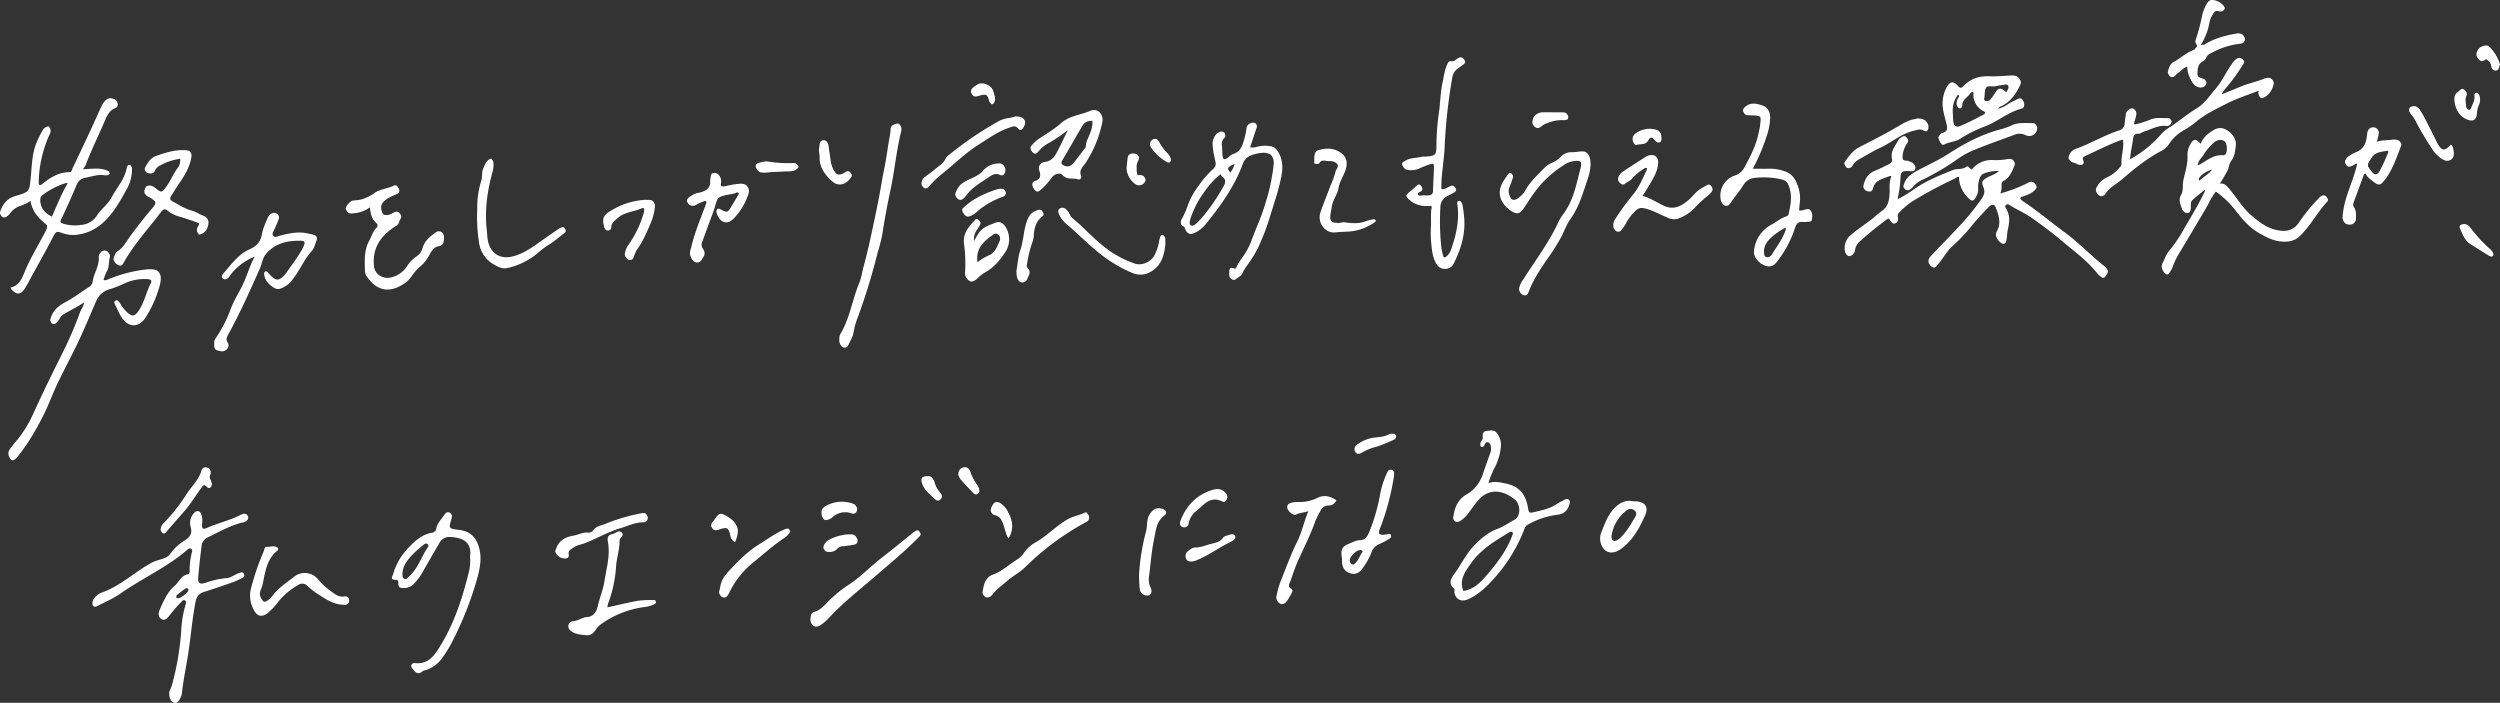<svg xmlns="http://www.w3.org/2000/svg" viewBox="0 0 1104.81 310.57"><rect x="0" y="0" width="1104.81" height="310.57" fill="#333333" stroke="none"/><defs><style>.cls-1{fill:#fff;}</style></defs><g id="レイヤー_2" data-name="レイヤー 2"><g id="レイヤー_2-2" data-name="レイヤー 2"><path class="cls-1" d="M884.41,75.64a16.84,16.84,0,0,0-7.38.91,3.6,3.6,0,0,0-2.33,2.78,10,10,0,0,0-.51,3.71,6.17,6.17,0,0,1-.91,3.89c-1.06,2.14-1.88,2.18-3.47.52a12.15,12.15,0,0,1-3.67-9.09c-1.14-.56-1.67.28-2.33.6a183.69,183.69,0,0,0-18.64,10,32.49,32.49,0,0,0-5.74,4.85,2,2,0,0,0-.72,2.1c.28,1.19.08,2.39-1.25,2.82s-1.62-.94-2.26-1.65a5.83,5.83,0,0,0-.73-.56A145.36,145.36,0,0,0,821.55,107a6.31,6.31,0,0,0-1.77,3.64,3,3,0,0,1-1.22,2c-1.26,1-2.54.54-2.8-1a7.36,7.36,0,0,1,2.74-7.28c3.22-2.74,6.78-5,10.07-7.64a41,41,0,0,1,3.16-2.62c3.22-2.07,3.7-5.28,3.78-8.67,0-2.15-.22-4.3.6-6.41.4-1-.24-1.53-1.29-1.11-2.89,1.17-6.28,1.62-7.16,5.54-.32,1.39-1.67,1.4-2.84.89s-1.05-1.23-.76-2.27c.77-2.77,2.06-4.85,5-6,2-.81,3.91-1.86,5.88-2.76,1.17-.53,1.91-1.21,1.6-2.6-.74-3.3,1.53-5.59,2.8-8.2a3,3,0,0,1,1.24-1.14c.66-.39,1.36-1,2.17-.24s.54,1.41.07,2.15a11.86,11.86,0,0,0-2,5.41c-.12,1.61.06,3.07,2.27,2.92a1.39,1.39,0,0,1,.66.15c1.24.53,2.93.84,2.69,2.6s-1.89,1.23-3.07,1.24c-2.88,0-3.24.15-3.5,2.9a50.87,50.87,0,0,1-1.15,8.78,1,1,0,0,0,.55,1.28,56.49,56.49,0,0,0,5.7-3.38c5.62-4.21,12-6.83,18.47-9.4,1.92-.76,4.15-.06,6-1.5.72-.56,1.41.9,2.33,1.29a11.25,11.25,0,0,1,10-4.18,30.6,30.6,0,0,0,5.8-.46c2.64-.35,3.48.81,2.31,3.2-1,2.12-1.93,4.43-4.22,5.67a1.94,1.94,0,0,0-1.14,1.94,7.18,7.18,0,0,1-1,4.58,63.09,63.09,0,0,0,12.49-4.57c.42-.19.8-.46,1.22-.63a2,2,0,0,1,2.45.67c.8,1,0,1.73-.58,2.36-1.39,1.41-3.28,2-5.06,2.65-.42.16-.91.14-1.29.84.64,1.37,2.09,2.19,3.29,3,5.64,3.88,10.87,8.29,16.38,12.31,6.3,4.61,11.63,10.25,17.7,15.07,1.87,1.47,1.75,2.2.41,4-.61.83-1.23,1-2,.37a8.68,8.68,0,0,1-1.5-1.4c-4.38-5.64-10.18-9.74-15.55-14.29-4.17-3.54-8.56-6.82-13-10-3.33-2.42-7.17-4-10.59-6.22a1.08,1.08,0,0,0-1.53.23,1,1,0,0,0,0,1.26c2,2.9,1.74,6,1,9.22-.37,1.66-.35,3.42-.7,5.09s-1.48,1.92-2.74.76-1.93-2.61-1-4.29c2.06-3.77.71-7.32-.67-10.83-.69-1.74-2.08-1.87-3.47-.38-2.57,2.76-5.24,5.46-7.55,8.43a81.45,81.45,0,0,1-8.75,9.15c-2.39,2.24-3.78,5.12-5.89,7.51-.83.94-1.43,2.3-3,1.22-1.16-.8-1.18-2.51.1-3.89,3.81-4.08,7.75-8.06,11.57-12.13a109.8,109.8,0,0,0,10.88-13.17c1.13-1.67,1.75-3.22.8-5.36s-.4-3,2-4.26C880.53,78,882.47,77.58,884.41,75.64Z"/><path class="cls-1" d="M981.61,42.54c3.13-1.3,5.88-2.35,8.54-3.48,3.38-1.45,6.94-2.21,10.35-3.48.21-.07.41-.22.62-.27,1.11-.23,2.34-.72,3.23.26s.36,2.26-.16,3.47a8,8,0,0,1-3.27,3.82c-1.69,1-2.5.51-2.46-1.47,0-.43.3-.85-.21-1.33-4.7,1.85-9.64,3.39-14.18,5.71s-9,4.4-13,7.59a36.48,36.48,0,0,1-5.87,4.12,19.16,19.16,0,0,0-6.67,6.2,9.08,9.08,0,0,1-3.27,2.95c-6.4,3.34-12,7.88-17.4,12.56-2.49,2.14-5.58,3.59-7.46,6.49a1.94,1.94,0,0,1-3,.52,2.39,2.39,0,0,1-.3-3.15,9.84,9.84,0,0,1,4.45-4.13A15.57,15.57,0,0,0,937,74.8c.41-.53,1-1,1-1.74-.26-3.65,1.28-7.18.61-11-.23-.39-.74-.32-1.13-.19-5.5,1.94-10.66,4.65-15.95,7.07-1,.44-1.34.79-.88,2,.53,1.43-.29,2.14-1.71,1.89a2.49,2.49,0,0,1-1-.33c-1.21-.75-3.45-.69-3.32-2.47a4.73,4.73,0,0,1,3.13-3.67c6.55-2.36,12.55-6,19.16-8.19a3.23,3.23,0,0,0,2.5-3.2c.1-1.25.31-2.49.47-3.73a2.42,2.42,0,0,1,.85-1.8c.74-.53,1.47-1.3,2.45-.89s1,1.48.87,2.38-.55,2-.83,3c-.35,1.23.11,1.83,1.36,1.48a44.6,44.6,0,0,0,6.16-2c2.55-1.13,5.17-.56,7.76-.69a1,1,0,0,1,1.18,1,2.27,2.27,0,0,1-.53,1.21,1.94,1.94,0,0,1-1.83.73c-3.61-.42-6.6,1.51-9.83,2.5-.86.27-1.57,1-2.54.94-1.82-.06-2.14.93-2.34,2.57-.38,3.14-1.27,6.21-1.3,9.49a48.3,48.3,0,0,0,14.32-11.46,17.5,17.5,0,0,1,4-3.11c4-2.69,7.65-5.76,11.76-8.27,3.51-2.15,5.78-5.78,8.47-8.88s4.36-7.23,6.9-10.61a6.46,6.46,0,0,1,2.34-2.44,2,2,0,0,1,2.49.47c.53.71-.1,1.25-.46,1.81a82.72,82.72,0,0,1-8,10.91A6.12,6.12,0,0,0,981.61,42.54Z"/><path class="cls-1" d="M37.53,133.32c-3.09,2.29-6.5,3.78-9.66,5.71-1.17.71-1.5,2.07-2.33,3-.6.71-1.41,1.51-2.4,1s-.49-1.51-.16-2.42c1.11-3.06,3.32-4.83,6.14-6.35,3.7-2,7.1-4.53,10.63-6.84a3.33,3.33,0,0,0,1.55-2.28c.48-3.73,3-6.94,2.71-10.86a2.55,2.55,0,0,1,.34-1.34c.61-1.09,1.46-1.89,2.85-1.48A1.87,1.87,0,0,1,48.46,114c-.48,2-.14,4.2-1.37,6.13a19.14,19.14,0,0,0-1.46,4.06c1.29.76,2.3,0,3.33-.4a61.5,61.5,0,0,1,15.58-4c6-.63,7.45.88,6,6.57a51.53,51.53,0,0,1-6.09,13.78c-3.05,5-8.15,4.73-11-.46a31.83,31.83,0,0,1-1.68-3.48c-.35-.88-1.63-2.05-.27-2.71,1.07-.52,1.7,1,2.21,1.8a16.39,16.39,0,0,0,2.43,3c2.56,2.56,3.74,2.42,5.72-.65,2.37-3.67,3.21-8,5.18-11.86.62-1.22,0-2.27-1.6-2.4a21.1,21.1,0,0,0-10.27,1.78,43.84,43.84,0,0,1-6.47,2.58,9.09,9.09,0,0,0-6.28,5.53c-2.58,5.89-5,11.85-7.77,17.66-2.9,6.11-6.12,12.08-9.06,18.18-1.81,3.76-3.29,7.67-5,11.47-1.11,2.44-2.33,4.86-3.64,7.2a91.93,91.93,0,0,1-8.79,13.56,9.89,9.89,0,0,1-1.72,1.76c-.83.61-1.58.29-2-.64a3,3,0,0,1,.06-3,30.22,30.22,0,0,1,2.09-2.82A51.52,51.52,0,0,0,14.79,184c4.06-8.89,8.33-17.68,12.7-26.43a168.44,168.44,0,0,0,8.23-18.9C36.33,137,37.76,135.57,37.53,133.32Z"/><path class="cls-1" d="M632.75,100.74c.21-2.73-.2-5.47.29-8.2.22-1.2-.24-1.68-1.48-1.52a11.75,11.75,0,0,1-5.7-.83,7.57,7.57,0,0,1-2.35-1.33c-2.11-1.76-2.12-1.83-.09-3.5,1.06-.87,2.06-1.8,3.09-2.7.44-.39.91-.79,1.49-.33a1.33,1.33,0,0,1,.36,1.82c-.44.84-2.39.8-1.7,2.12s2.29.51,3.49.66a8.9,8.9,0,0,0,1.71,0,1.79,1.79,0,0,0,1.83-2c.11-3.53.35-7.07.43-10.61,0-1.83-.49-2.22-2.35-1.66a42,42,0,0,0-4.75,1.9,9.16,9.16,0,0,1-5,.52,2.31,2.31,0,0,1-1.93-1.75c-.27-1.06.74-1.27,1.36-1.67,2.29-1.49,5-1.12,7.53-1.83a7.78,7.78,0,0,1,1.37,0c4.63-.41,4.85-.63,4.87-5.39a102.34,102.34,0,0,1,1.1-14c.61-4.38.63-8.86,1.57-13.22.58-2.67.89-5.4,2-7.93.42-1,.74-1.89,2.18-1.64,1.26.22,1.93-1.08,3-1.5a1.67,1.67,0,0,1,2.16.46c.65.89.06,1.45-.65,2s-1.69,1.17-2.51,1.79a6.05,6.05,0,0,0-2.29,4A242,242,0,0,0,638.4,65.3c-.26,5.82-1.44,11.54-1.43,17.38,0,1.67.65,1.76,1.79,1.38,1-.32,1.83-.92,2.79-1.29a1.35,1.35,0,0,1,1.78.58c.4.75,0,1.31-.67,1.68-.89.5-1.8,1-2.72,1.43a5.66,5.66,0,0,0-3.42,5.44,110.78,110.78,0,0,0,.47,17.75,31.84,31.84,0,0,0,.83,3.66c.34,1.36,1.21,1.2,2,.46a7.51,7.51,0,0,0,1.94-3.17c2.18-6.21,3.58-12.51,2.75-19.13,0-.12,0-.23-.06-.34-.09-.68-.25-1.57.59-1.73,1.09-.21,1.22.89,1.34,1.6.31,1.79.55,3.61.69,5.43.59,7.3-1.55,14-4.82,20.37-1.3,2.55-5.58,2.77-7.09.3-1.89-3.11-2-6.71-2.39-10.2A57.49,57.49,0,0,1,632.75,100.74Z"/><path class="cls-1" d="M702.91,72.74a22.22,22.22,0,0,1-1.07,5.77c-2.17,6.35-3.9,12.85-7.93,18.45-1.58,2.18-2.47,4.86-3.71,7.3a96.92,96.92,0,0,1-6.74,10.68c-3.11,4.53-6.08,9.09-8,14.27-.35.94-1,1.58-2.11,1.25a2.17,2.17,0,0,1-1.61-2.37,9.1,9.1,0,0,1,1.83-4c5.07-8,10.77-15.54,14.93-24.08a24.15,24.15,0,0,1,2.5-4.48c4.74-6.07,6-13.46,7.88-20.58.9-3.41-.3-4.34-3.82-3.66a8.46,8.46,0,0,0-2.88,1,47.75,47.75,0,0,0-15.1,14.2c-1.13,1.68-2.26,3.36-3.35,5.07-2.05,3.24-3.62,3.46-6.64,1.15-4.34-3.34-5.1-7.69-2.14-12.31.56-.86,1.13-1.72,1.71-2.56.33-.49.8-.95,1.4-.73.89.32.59,1.15.41,1.75-.4,1.31-.91,2.59-1.4,3.87a4.77,4.77,0,0,0-.17,3c.94,3.63,2.69,4.18,5.44,1.59a9.45,9.45,0,0,0,2-2.31c2.1-4,5.47-7,8.53-10.19A9.86,9.86,0,0,1,686,72.73a12.27,12.27,0,0,0,4.25-2.81,6,6,0,0,1,4.59-2,29.94,29.94,0,0,0,3.41-.27c3.19-.37,4.15.33,4.59,3.43C702.88,71.66,702.88,72.23,702.91,72.74Z"/><path class="cls-1" d="M163.85,91.34a13.43,13.43,0,0,1-7,2.85c-1.39.14-2.92.61-3.61-1.16-.36-.9,1.84-3.59,3.06-3.76,1.84-.24,3.68-.23,5.45-1.11a17.71,17.71,0,0,0,3.72-1.92c2.62-2.2,6.15-2.07,9-3.62.8-.43,1.61.13,1.88,1.06a1.58,1.58,0,0,1-.87,2.06,30.07,30.07,0,0,0-4.43,2.13c-2.29,1.58-3,2.94-2.42,5.28s1.66,2.92,3.87,2.29a6.32,6.32,0,0,0,1-.42c1.13-.58,2.33-1.55,3.46-.21,1,1.16-.35,2.16-.57,3.24-.25,1.34-1.43,1.78-2.38,2.43-5.89,4-9.43,9.17-8.76,16.78a6.41,6.41,0,0,0,8.44,5.82,11.65,11.65,0,0,0,6.46-4.59,13.71,13.71,0,0,1,4.33-4.54,6.76,6.76,0,0,0,2.76-4c.94-3,3.19-4.8,5.6-6.53a2.25,2.25,0,0,1,2.59-.29c.88.48.79,1.29.76,2.15-.07,1.85-.15,3.19-2.67,3.61-1.68.29-2.94,2.25-3.84,3.92a17.39,17.39,0,0,1-4.44,5.37c-2.28,1.85-3.45,4.76-5.82,6.56-6.38,4.86-12.5,4.16-16.74-1.82a4.18,4.18,0,0,1-1-2.23c-.08-4.68-.5-9.44,1.92-13.75,1-1.83,1.53-3.94,3.05-5.52a1.61,1.61,0,0,0,0-2.51C164.53,97.15,164,94.68,163.85,91.34Z"/><path class="cls-1" d="M112.56,113.42a25.47,25.47,0,0,0-10.49,7.76c-.65.79-1,1.88-2.16,2.19a1.63,1.63,0,0,1-1.48-.29,1.08,1.08,0,0,1-.22-1.41,2.41,2.41,0,0,1,.39-.68c3.55-4,6.61-8.6,11.73-10.85,3-1.33,4.84-3.2,5.41-6.61.42-2.54,1.65-5,2.61-7.39a4,4,0,0,1,1.23-1.51,2.38,2.38,0,0,1,2.94-.12,2,2,0,0,1,.57,2.49c-.57,1.6-1.27,3.16-2,4.7-.38.84-1,1.69-.28,2.55s1.64.28,2.52,0c4.3-1.14,8.63-2.1,13.11-1a19.74,19.74,0,0,1,2.3.55,1.71,1.71,0,0,1,1.15,2.49c-.66,1.57-1,3.42-2.12,4.62-3.39,3.74-5.23,8.48-8.33,12.39a10.86,10.86,0,0,1-3.39,3.23c-1.57.79-3,1.9-5.08.58-2.36-1.53-4-3.3-4.28-6.18a1.42,1.42,0,0,1,.54-.95c.35-.29.7,0,1,.27.62.68,1.21,1.39,1.89,2,1.82,1.66,3,1.71,4.77.15a10.55,10.55,0,0,0,1.81-2.07c2.5-3.68,5.34-7.15,7.33-11.16,1-2.09.79-2.77-1.32-2.79-5.78-.06-11.17,1.12-15.14,5.83-1.55,1.83-1.77,4.27-2.71,6.39-4.38,9.93-8.84,19.81-14.06,29.34-.62,1.13-1,2.12-.25,3.3a2.45,2.45,0,0,1-.75,3.47c-1.2.93-2.55.45-3.79.12-1.5-.41-1.27-1.77-1.38-2.94a4.19,4.19,0,0,1,1-2.89A57.8,57.8,0,0,0,102,136.44c1.38-3.68,3.55-7,5.25-10.55C109.22,121.83,110.34,117.44,112.56,113.42Z"/><path class="cls-1" d="M80,70.12A25.06,25.06,0,0,0,71,73a5.08,5.08,0,0,0-2.51,2.33c-.54,1.4-1.68,1.49-2.91,1.21s-1.57-1-1-2.08c1.14-2.06,2.41-4.11,4.75-4.92,3.87-1.34,7.78-2.64,12-2.56,3.34.06,3.76.59,3,3.76-1,4.18-3.34,7.71-5.72,11.17C77.71,83.26,76.89,84.67,76,86c-1.3,1.85-1,2.77,1.09,3.89,2.57,1.37,5,3,7.89,3.78a15.44,15.44,0,0,1,3.54,1.54c1.43.82,3.79,1,3.62,3.24-.2,2.5-1.3,4.71-4.23,5.25a2.45,2.45,0,0,1,.06-3c1-1.59,0-2.07-1.17-2.49-2.32-.81-4.63-1.65-7-2.35a14,14,0,0,1-5.63-2.7c-1.16-1-2-.79-2.9.4-5.5,7.28-11.76,14-16.32,22-.65,1.14-1.08,2.46-2.85,1.48-1.55-.87-1.83-1.61-1-3.48a3.74,3.74,0,0,1,1.12-1.75c2.75-1.62,4.07-4.42,5.84-6.84q4.66-6.39,9.78-12.41c1.85-2.16,1.75-3-.65-4.67a14,14,0,0,0-1.83-1.06c-1.47-.7-1.21-1.83-.77-3S66,82.5,67.18,82.7a5.49,5.49,0,0,1,2.39,1.41c2.31,1.77,2.46,1.56,4.29-.87,2-2.64,3.13-5.76,5.12-8.38C79.94,73.59,80,72.09,80,70.12Z"/><path class="cls-1" d="M371.37,150a4,4,0,0,1,.29-1.53c4.34-7.12,5.4-15.45,8.55-23,.91-2.2,1.2-4.7,1.84-7,1.66-6,3-12.16,4.28-18.27.84-4,1.72-8.07,2.49-12.1.85-4.4,1.53-8.86,2.45-13.26s1.4-8.65,2.16-13a25.68,25.68,0,0,0,.58-4c0-1.79,1.27-2.18,2.59-2.56,1.12-.32,1.62.37,1.75,1.29a4.82,4.82,0,0,1-.19,1.8c-2.07,8.53-2.83,17.28-4.68,25.86-1.36,6.28-2.54,12.64-3.5,19a80.4,80.4,0,0,1-2.05,8.12,285.6,285.6,0,0,1-8.84,28.89A32.23,32.23,0,0,0,377.2,147c-.26,1.75-1.31,3.39-2.08,5.05-.41.9-1,1.81-2.19,1.54s-1.64-1.33-1.6-2.53Z"/><path class="cls-1" d="M725.62,87c3.8.91,6.8,3,10.1,4.56,4.45,2,7.7.12,10.86-2.54,1.65-1.39,2.91-3.2,4.68-4.51,1-.75,2.15-1.29,3.22-1.93.61-.37,1.26-.66,1.86-.06a1.65,1.65,0,0,1,.1,2.21,9.7,9.7,0,0,1-1.92,1.92A47.33,47.33,0,0,0,748.8,92a18.73,18.73,0,0,1-7.15,4.59A6.15,6.15,0,0,1,737,96.2c-3-1.18-5.73-2.8-8.81-3.74s-4.15-.82-6.33,1.64a20.06,20.06,0,0,0-3.38,4.71,15.14,15.14,0,0,1-1.94,2.81,1.72,1.72,0,0,1-1.78.77,1.84,1.84,0,0,1-1.31-1.82,4.47,4.47,0,0,1,.62-2.92,106.07,106.07,0,0,1,8-11.05c2.68-3.2,4.22-7,6-10.72.27-.56.41-1.17-.13-1.54s-1.13,0-1.59.3A23,23,0,0,0,721.16,79c-.86,1.06-2.09,1.34-3,2.17a1.35,1.35,0,0,1-1.87,0,1.94,1.94,0,0,1-.7-2.14,5.24,5.24,0,0,1,2.34-2.87C721,74.06,724.19,72,727.34,70a5.66,5.66,0,0,1,2.88-1c1.73-.09,2.64.94,2.58,2.73-.17,4.58-2.85,8.08-5,11.82C727.2,84.61,726.48,85.63,725.62,87Z"/><path class="cls-1" d="M310.16,107.37a3.18,3.18,0,0,0,.66,2.9,2.83,2.83,0,0,1-.06,3.42c-.73,1.25-1.44,2.72-3.3,2.25-1.28-.33-2.29-2.28-2.1-3.92a20,20,0,0,1,.54-2.12c1.32-5.81,3.62-11.27,5.66-16.83a23.76,23.76,0,0,0,1-2.76c.26-1.15-.42-1.69-1.45-1.37a21.52,21.52,0,0,0-3.33,1.5,2.89,2.89,0,0,1-2.43.4c-1.45-.52-1.79-1.71-.68-2.76A10.08,10.08,0,0,1,308.44,86c.46-.15,1-.14,1.44-.28,2.41-.72,4.48-1.76,4.34-4.81a10.34,10.34,0,0,1,.2-1.82c.12-1,.24-2,1.59-2a2.45,2.45,0,0,1,2.49,1.78,5.75,5.75,0,0,1,.15.72c.22,1.14-.69,2.79.61,3.34.95.41,2.34-.21,3.53-.38a36.24,36.24,0,0,1,4.7-.69c2.91-.06,4.1,1.45,3.18,4.16a28.88,28.88,0,0,1-6.4,10.54c-2.77,2.94-6.12,1.92-7.21-1.88a1.44,1.44,0,0,1,.46-1.65c.45-.32.92,0,1.36.2,2.91,1.49,3,1.46,4.65-1.19q1.53-2.49,3-5c.32-.53.6-1.1.07-1.67a1.13,1.13,0,0,0-1.34-.17,6.73,6.73,0,0,1-1,.38c-8.68,1.54-6.6,1.29-9.16,8.33-1.45,4-3,8-4.4,12C310.44,106.5,310.22,107.19,310.16,107.37Z"/><path class="cls-1" d="M900.28,56.58a3.5,3.5,0,0,1-5,3.2,6,6,0,0,0-5.24-.14c-6,2.22-12,4.31-17.87,6.73a37.47,37.47,0,0,0-7.72,4.38,106.88,106.88,0,0,1-15.31,8.9,11.92,11.92,0,0,0-3.52,2.69,7,7,0,0,1-1.5,1.37,1.76,1.76,0,0,1-2.23-.06c-.63-.59-.23-1.22,0-1.87,1.12-3.35,4-4.83,6.79-6.31,4.33-2.29,8.77-4.3,12.91-7,7.27-4.7,14.89-8.71,23.39-10.86a31.88,31.88,0,0,0,4.74-1.77c2.89-1.23,5.83-.82,8.78-.86C899.53,55,900.25,55.42,900.28,56.58Z"/><path class="cls-1" d="M211.34,93.31a39.62,39.62,0,0,1,1.73-12.65c.63-1.82.12-3.91,1-5.74.74-1.64,1.34-3.53,3.23-4.1.92-.28,1.11,2.48.32,5.33-2.32,8.4-3.49,16.94-2.48,25.67.25,2.15.16,4.3,1,6.45,2,5.32,6.23,6.81,10.66,5.76,4-1,7.39-3.09,10.69-5.41s6.58-4.6,9.88-6.88a4.72,4.72,0,0,1,1.31-.6,1,1,0,0,1,1.27.41,1.07,1.07,0,0,1-.38,1.3c-2.19,1.73-4.31,3.58-6.65,5.09a34.16,34.16,0,0,0-4.45,3.17A31.3,31.3,0,0,1,224,118.49c-2.2.48-4.46-.82-6.37-2a12,12,0,0,1-5.6-8.92A69.91,69.91,0,0,1,211.34,93.31Z"/><path class="cls-1" d="M515,108.26c-.57,4.6-1.78,9-6.05,11.6a9,9,0,0,1-8.42.82,59.91,59.91,0,0,1-13.75-8.05c-5.61-4.33-10.46-9.49-15.92-14a11.85,11.85,0,0,1-2.39-3.28c-.53-.89-.71-2,.42-2.73a2.19,2.19,0,0,1,2.78.59c1.07,1,1.26,2.62,2.5,3.63,2.2,1.79,4.29,3.73,6.33,5.71,3.77,3.64,7.53,7.25,12,10a45.39,45.39,0,0,0,9.52,4.53c3.15,1,7.16-.84,8.64-3.85a20.86,20.86,0,0,0,1.93-5.82,13.72,13.72,0,0,1,.59-2.31.94.94,0,0,1,1.06-.66.93.93,0,0,1,.73,1C515,106.43,515,107.35,515,108.26Z"/><path class="cls-1" d="M974.41,20.42c4.37-2.84,9.29-4.1,14.32-5a3.84,3.84,0,0,1,2,.12,1.75,1.75,0,0,1,1.34,1.77,1.88,1.88,0,0,1-1.26,1.85,4.28,4.28,0,0,1-1,.18,34.27,34.27,0,0,0-12.27,3.93c-1.18.6-2.1,1-2.61,2.34a3.92,3.92,0,0,1-1.68,1.64c-1.7,1-2,2.66-2.11,4.41-.11,2.46.22,2.88,2.74,3.67.57.18,1.14.34,1.18,1a2.14,2.14,0,0,1-1.13,2c-1.38.85-3.76.11-4.73-1.56a13.62,13.62,0,0,1-2.27-7.5c-2.08.67-3.18,2.22-4.66,3.18-.47.31-.81.81-1.25,1.17a1.49,1.49,0,0,1-1.88.25,1.64,1.64,0,0,1-.62-1.83c.34-1.6,1.14-3.36,2.38-4,3.22-1.68,5.82-4.4,9.36-5.5A10,10,0,0,1,974.41,20.42Z"/><path class="cls-1" d="M449.07,52.05c3.88,0,4.84,1.48,3.25,4.2-.56,1-1.49,1.71-2.42.53-1.18-1.5-2.43-.84-3.69-.42-5.15,1.69-9.46,4.88-14,7.74-6.1,3.87-11.1,9.06-16.79,13.43a52.09,52.09,0,0,0-4.82,4.81c-.66.67-1.42,1.34-2.36.61s-.58-1.64-.35-2.54a3.52,3.52,0,0,1,1.47-1.82c1.46-1.1,3-2.15,4.34-3.33,1.62-1.37,3.52-2.39,4.52-4.51.54-1.15,1.85-2,2.92-2.82a150.46,150.46,0,0,1,20.69-13.85C444.32,52.74,447.12,52.83,449.07,52.05Z"/><path class="cls-1" d="M847.57,53c3.21-.08,4.85,1.23,4.64,3.44-.13,1.37-.89,2-2.05,1.29-1.6-.93-2.88-.3-4.48.07-5.62,1.31-9.81,5.27-14.89,7.56-2.58,1.16-5,2.71-7.49,4.07-1.8,1-3.65,1.87-4.66,3.84A2,2,0,0,1,817,74.29a1.33,1.33,0,0,1-1.37-.81,1.11,1.11,0,0,1,0-1.27c1.79-2.47,3.48-5,6.35-6.48,5.55-2.86,11.13-5.69,16.53-8.83,2.48-1.44,4.83-3,7.68-3.54C846.74,53.25,847.28,53.05,847.57,53Z"/><path class="cls-1" d="M285.43,89c.74,0,1.47,0,2.2.08,1.38.09,1.9.84,1.79,2.2a25.06,25.06,0,0,1-2.18,8.1c-1.67,3.77-3.28,7.62-5.8,11a16.09,16.09,0,0,0-1.41,3.35,1.67,1.67,0,0,1-2,1.12,1.8,1.8,0,0,1-1.38-2.23,8.76,8.76,0,0,1,1.77-4,48.58,48.58,0,0,0,6.25-12.8,7.83,7.83,0,0,0,.5-2.5c0-1-.76-1.67-1.75-1.2C280,93.66,276,93.66,273,96.35c-1.29,1.16-2.78,2-2.87,4a1.42,1.42,0,0,1-1.66,1.51c-1.26-.07-1-1.06-1.25-1.85-.54-2.1-.21-3.93,1.61-5.23A32.38,32.38,0,0,1,285.43,89Z"/><path class="cls-1" d="M589.52,102.74a6.15,6.15,0,0,1-5-2.65,6.88,6.88,0,0,1-1-6.19c.68-2.09,1.51-4.19,2.31-6.23.62-1.59,1.27-3.24,1.85-4.89.19-.54.44-1.08.7-1.66a43.08,43.08,0,0,0,1.9-5.48c0-.29.79-1.39.87-1.83a2.73,2.73,0,0,0,0-1.06c-1.61-2.22-4.24-1.29-5.27-1.71a4.69,4.69,0,0,0-1.54,0,1.56,1.56,0,0,0-.78.39c-.18.14-.59.79-.7.86a1.79,1.79,0,0,1-.85.16c-1.45,0-1.19-.45-1.21-1.28,0-.3,0-.6,0-.91.13-2.48.26-3.51,2.4-4.07a13.9,13.9,0,0,1,3.56-.49,9.61,9.61,0,0,1,6.15,2.1c2.52,2,2.9,5,1.13,8.83-1,2.28-2.14,4.21-2.52,6.52-.49,2.89-2.66,5.37-3,8.38-.15,1.35-1,4.36-.5,5.56.66,1.52,1.54,1.22,3.49,1.49l2.29-.4a34.53,34.53,0,0,0,4.84.45,13.56,13.56,0,0,0,4.52-.72,19.93,19.93,0,0,1,3.68-1l.24,0a.81.81,0,0,1,.86.51c.06.14.17.4-.54.88a22.48,22.48,0,0,1-10.24,3.93c-1,.11-2.06.15-3.15.2-1.24.06-2.52.12-3.81.28A6.56,6.56,0,0,1,589.52,102.74Z"/><path class="cls-1" d="M449.55,120.53c.56-3.15.76-6.53,1.82-9.61,1.31-3.81,1.32-7.83,2.54-11.63a12,12,0,0,1,1.67-3.7,7.06,7.06,0,0,1,3.75-2.23,1.38,1.38,0,0,1,1.74.73,1.19,1.19,0,0,1-.42,1.52c-3,2.32-3.69,5.56-3.84,9.06a10.12,10.12,0,0,1-.56,2.31,52.08,52.08,0,0,0-2.32,9.28c-.09.79-.49,1.65.18,2.28,1.75,1.63.48,3.13-.11,4.67a2.28,2.28,0,0,1-2.38,1.59c-1.29-.07-1.66-1-1.85-2.12C449.66,122,449.63,121.32,449.55,120.53Z"/><path class="cls-1" d="M1083.48,64.51c.33.24.49.3.5.37.38,2.13,1.15,4.76-1.17,5.86-2,1-4-.55-5.67-2.12a12.84,12.84,0,0,1-1.94-2.35,126.83,126.83,0,0,1-7-11.71,14.82,14.82,0,0,0-2.4-3.71c-.7-.75-1.22-1.78-.38-2.75a2.81,2.81,0,0,1,3.73.24,29.13,29.13,0,0,1,2.47,4.08c1.73,3.32,3.39,6.68,5.07,10,.25.5.42,1.06.72,1.54C1079.62,67.39,1080.72,67.49,1083.48,64.51Z"/><path class="cls-1" d="M444.27,75.38c-.06,1.58-1,2.54-2.41,1.91-1.93-.89-3.22-.13-4.68.88-3.63,2.52-7.59,4.58-10.28,8.32-.76,1.06-2.13,2.63-3.7,1.34-1.31-1.06-.27-2.59.31-3.74,1.33-2.61,4-3.6,6.43-4.78,1.83-.9,3.52-1.58,4.92-3.32a9.16,9.16,0,0,1,6.94-3.16A2.19,2.19,0,0,1,444.27,75.38Z"/><path class="cls-1" d="M362.29,67.09c.12-.87.24-1.6.32-2.32.13-1.19.49-2.23,1.94-2.14s1.54,1.26,1.68,2.39c.26,2.06.64,4.1.89,6.15A11.92,11.92,0,0,0,368.85,76c1.21,2,2.16,2.25,4.23,1.32.55-.25,1-.69,1.58-.88a1.34,1.34,0,0,1,1.62.52,1.19,1.19,0,0,1-.14,1.36c-2,3-5.3,4.48-8.3,1.86s-5.29-5.63-5.21-9.92A21.44,21.44,0,0,0,362.29,67.09Z"/><path class="cls-1" d="M974.41,20.42a11.67,11.67,0,0,1-4.14,2.06c.32-.82,1.78-1.29.66-2.57-.57-.65-.28-1.53,0-2.29a93.73,93.73,0,0,0,2.81-10.84,17.6,17.6,0,0,1,1.73-4.07C976,1.57,976.72.43,978.23.62A7,7,0,0,1,983,3.07c.58.71-.43,2.05-1.59,2-1,0-2.11-.7-2.85.33a11.06,11.06,0,0,0-2.1,4.23,26.78,26.78,0,0,1-4.11,10.57C973.06,20.76,973.76,20.22,974.41,20.42Z"/><path class="cls-1" d="M1085.09,45.33c-.16-2.06.28-3.31,1.56-4.12.79-.5,1.34-1.81,2.58-1.1s1,1.68.58,2.71c-.5,1.35,0,2.71,0,4.06a2.34,2.34,0,0,0,.64,1.53c.75,1,1.61,1,2-.11.64-1.78,1.73-3.45,1.48-5.5a1,1,0,0,1,.93-1.21c.59,0,.92.63,1,1.22a5.62,5.62,0,0,1-.26,3.35,11,11,0,0,0-1,4.25c-.31,2.67-1.84,3.44-4.32,2.4C1086.62,51.3,1085.47,48.25,1085.09,45.33Z"/><path class="cls-1" d="M442.3,84c1,.06,2,0,2.2,1s-.58,1.71-1.45,2a37.58,37.58,0,0,0-9,4.71c-1.61,1.07-2.81,2.63-4.6,3.48s-2.49.72-3.44-.68,0-2,.9-2.8c4.08-3.6,8.9-5.75,14-7.41A12,12,0,0,1,442.3,84Z"/><path class="cls-1" d="M1101.88,112.59a.82.82,0,0,1-.93.77,1.91,1.91,0,0,1-1-.33c-2.71-1.68-5.4-3.39-8.11-5.07-2.5-1.55-3.27-4.24-4.4-6.69-.4-.86.23-1.3.9-1.49a3,3,0,0,1,3.4,1,65,65,0,0,0,9.49,10.27A1.87,1.87,0,0,1,1101.88,112.59Z"/><path class="cls-1" d="M686.42,50.23c1.37,0,2.74,0,4.11,0,1.16,0,2.56.07,2.52,1.58,0,1.31-1.35,1.34-2.4,1.29a15.61,15.61,0,0,0-6.95,1.38,6.23,6.23,0,0,0-2.09,1c-1.07,1.06-2.29,1.64-3.57.36-.79-.8-.22-3.38.87-4.27a5,5,0,0,1,3.41-1.36c1.37,0,2.74,0,4.1,0Z"/><path class="cls-1" d="M498.26,74.84c.16-1.56.27-3,.47-4.48s1.24-2,2.69-1.91c1.86.14,2.45,1,1.57,2.62a5.78,5.78,0,0,0-.67,3.25,10.27,10.27,0,0,0,.3,3c.39,1,1.62.47,2.44.76,1.3.45,1.55,1.59.65,2.66a2.91,2.91,0,0,1-4.22.44A8.15,8.15,0,0,1,498.26,74.84Z"/><path class="cls-1" d="M1104.81,28.4c-.17.59-.32,1.13-.48,1.67a1.44,1.44,0,0,1-1.51,1.11c-.76,0-1.38-.3-1.41-1.14a4.74,4.74,0,0,0-1.75-3.2c-.42-.43-1-.81-1.49-.4-1.6,1.24-2.54.27-3.19-1s.58-3.61,1.91-4.15c2.33-.95,3.27-.8,4.7,1.2A17.45,17.45,0,0,1,1104.81,28.4Z"/><path class="cls-1" d="M615.05,191.69c.82,0,1.67,0,1.9.91a1.49,1.49,0,0,1-1.08,1.76,65.42,65.42,0,0,1-7.34,3,24.38,24.38,0,0,0-6.62,2.64c-1.08.7-2.31.88-3-.27a2.45,2.45,0,0,1,.93-3.32,16.19,16.19,0,0,1,7.29-3c2.38-.31,4.75-.32,6.89-1.6A2.7,2.7,0,0,1,615.05,191.69Z"/><path class="cls-1" d="M734.23,60.91c0,.77.13,1.67-.85,2s-1.41-.31-2-.93c-1.39-1.51-2-1.62-3,.1-1.31,2.16-3.44,1.37-5.15,2-.56.19-1-.48-1.16-1a2.93,2.93,0,0,1,1.31-3.55,10.31,10.31,0,0,1,8.44-1.65C733.76,58.28,734.18,58.87,734.23,60.91Z"/><path class="cls-1" d="M352.94,73.77c-1.47,2.34-4.09,1.88-6.19,2-2.66.2-5.36.15-8,.5a9.43,9.43,0,0,1-1.84,0,2.5,2.5,0,0,1-2.46-1.86c-.23-1.38.94-1.82,2.09-2a9.69,9.69,0,0,1,2.86-.48,57.83,57.83,0,0,0,11.68.74A1.88,1.88,0,0,1,352.94,73.77Z"/><path class="cls-1" d="M439.71,43.15a3.51,3.51,0,0,1-.5,2.41c-.55.69-1.16.72-1.58-.1-.25-.5-.26-1.12-.47-1.64-.77-1.85-1.49-2.24-3.44-1.78-1.52.37-3.52,1.43-4.16-.59-.51-1.61,1.52-2.64,2.8-3.52,1.75-1.2,5.59,0,6.45,2A21.41,21.41,0,0,1,439.71,43.15Z"/><path class="cls-1" d="M511,62a1.55,1.55,0,0,1,1.32.92,22.39,22.39,0,0,0,4.29,5.72,4.39,4.39,0,0,1,.79,1.5,1.32,1.32,0,0,1-.44,1.54c-.39.33-.85.15-1.26-.08a20.17,20.17,0,0,1-6.62-5.86A2.38,2.38,0,0,1,511,62Z"/><path class="cls-1" d="M1028.6,87.66a1.56,1.56,0,0,0-1.8-.64c-1.19.32-1.8,1.33-2.6,2.13a77.75,77.75,0,0,0-7.9,9.88c-2.47,3.51-5.58,4-9.29,3.33-4.79-.86-8.44-3.76-12-6.84-3.83-3.34-6.35-7.76-9.58-11.59-1.21-1.42-2.24-2.9-5-1.89,1.64-2.43,2.71-4.41,3.81-6.35.88-1.53.78-3.34,1.88-4.72,1.51-1.89,1.61-4.26,1.92-6.48.39-2.74-1.07-4.77-3.36-6.27s-4.33-1.29-6.63.22S974,61.54,973,64.17c-2.27-2.45-3.28-2.3-4.73.5a9,9,0,0,0-1.12,4.63c.25,4-1.2,7.63-1.88,11.42-.35,2,.14,4.16-.93,6-1.2,2.07-.4,4,.3,5.9a1.9,1.9,0,0,0,2,1.5c1.23,0,1.36-1,1.51-1.91.18-1.23-.28-2.79.59-3.64a74,74,0,0,1,5.93-4.87c.66,1.26-.13,2-.49,2.74-2.47,5.15-5.47,10-8.35,14.92a61.47,61.47,0,0,1-6.63,9.92c-1.45,1.64-2.07,3.79-3.08,5.7a3.25,3.25,0,0,0,.7,3.8c.52.61,1.17.74,1.71,0a10.89,10.89,0,0,0,1.68-3,33,33,0,0,1,3-6.14Q969,102,974.72,92.3c1.47-2.51,2.57-5.25,4.52-7.64a42.83,42.83,0,0,1,9.61,9.43c2.66,3.43,5.55,6.63,9.38,8.85s7.74,4.21,12.51,3.81a8.88,8.88,0,0,0,6-2.78c4.43-4.49,7.39-10.12,11.63-14.76A1.18,1.18,0,0,0,1028.6,87.66Zm-55.82-7.53a.57.57,0,0,1-.87,0,1.28,1.28,0,0,1-.24-.91c.42-1.75,4.24-4.27,6.7-4.33C977.05,77.34,974.54,78.36,972.78,80.13Zm-.41-6.76a4.43,4.43,0,0,1-1.19.18c0-2.38,1.58-3.51,2.53-5a24.34,24.34,0,0,1,4.77-5.64c1.59-1.35,3.67-1.43,4.91-.2s1.48,5,.42,6.1a1.29,1.29,0,0,1-.88.41C978.7,68.82,975.71,71.52,972.37,73.37Z"/><path class="cls-1" d="M58.32,75.16c0-.68.16-1.54-.82-1.63-.65,0-1,.6-1.14,1.16-.89,5.16-4.48,8.9-6.81,13.31-1.64,3.09-4.58,5-6.39,7.9a9.09,9.09,0,0,1-7,4.14,17.92,17.92,0,0,1-7.35-.42c-2.17-.64-2.57-1.08-1.57-3.13,2.39-4.94,4.61-10,6.71-15a4.72,4.72,0,0,1,3.7-2.92c2.75-.48,5.4-1.55,8.29-1.15.94.13,2,.24,2.76-.92-3.92-2.27-8.17-1-12.59-1.13A13.39,13.39,0,0,0,37.84,73c2.46-6.59,5.61-12.89,8.38-19.35,1-2.39,2-4.78,4.7-5.85a1.71,1.71,0,0,0,1.07-2c-.15-1-.9-1.29-1.73-1.53a3.12,3.12,0,0,0-3.52,1,10.37,10.37,0,0,0-1.53,2.34C43.43,51.32,41.74,55.16,40,59q-3.77,8.11-7.6,16.19c-.28.59-.29,1.56-1.19,1.56-4.85,0-8.63,2.39-12.22,5.31-1.06.86-1.9.27-1.89-1.32a53.67,53.67,0,0,1,4.28-20.14c.53-1.28,1.5-2.44.67-4a3.23,3.23,0,0,0-2.83,1.72,48.24,48.24,0,0,0-2.93,6C14.5,69,14.44,73.91,14,78.8c-.6,6.37-.45,6.65-6.61,8.4-3.81,1.08-5.7,3.45-6.88,6.86a1.49,1.49,0,0,0,.26,1.63A1.55,1.55,0,0,0,2.38,96a5,5,0,0,0,2.14-1.79,8.94,8.94,0,0,1,3.86-3,20.3,20.3,0,0,0,5.35-2.57c.52,4.53,2.91,7.5,6.14,10.06,1.81,1.42,1.58,2.32.37,4.62-2.81,5.39-6,10.59-8.44,16.18-1.46,3.29-2.4,7.28-6.87,8.26,2.19,2.52,4.15,2.59,5.75.17,1.41-2.14,2.56-4.46,3.8-6.71,2.92-5.32,5.9-10.6,8.7-16,1.53-3,1.62-3.22,4.57-2.15a13.9,13.9,0,0,0,7.26.51c6.33-1.05,10.91-4.79,14.61-9.62a75.33,75.33,0,0,0,6.08-9.87A17.14,17.14,0,0,0,58.32,75.16ZM23.3,96.4c-3.77-1.75-5.75-4.85-5.47-8.47a2.31,2.31,0,0,1,1-1.76A34.81,34.81,0,0,1,28.76,81a1.47,1.47,0,0,1,1.62.38C27.51,86.16,25.56,91.35,23.3,96.4Z"/><path class="cls-1" d="M798.35,93.14c-1.09.25-2.1.83-3.33.29.13-1.32.2-2.56.37-3.78A16.09,16.09,0,0,0,794,81a7.57,7.57,0,0,0-5-4.71,19.12,19.12,0,0,0-6.35-1.12c-2.6.08-5.22,0-8.38,0a84.13,84.13,0,0,0,6.34-14.68,27.44,27.44,0,0,0,1.68-8.33c0-2.25-.59-4.09-2.91-4.88-2.53-.87-5.09-1.54-7.5.34-.73.57-1.45,1.37-1.11,2.31s1.37,1,2.33,1c5.78.2,5.78.22,5,5.93-.08.56-.27,1.11-.37,1.67-1,5.71-3.56,10.81-6.3,15.8a7.44,7.44,0,0,1-4.45,3.89,9.34,9.34,0,0,0-6.26,9.9c.15,1.12.37,2.42,1.67,2.77s2-.59,2.67-1.62c1.72-2.56,3.78-4.86,5.4-7.5a6.53,6.53,0,0,1,5.09-3.16,34.25,34.25,0,0,1,11.93.72,4.64,4.64,0,0,1,3.3,2.69c2,4.44,1.19,8.89.17,13.35a1.59,1.59,0,0,1-1,.86c-2.34.71-4.15,2.37-6.26,3.48a14.78,14.78,0,0,0-8,11.66c-.48,3.63,3.41,6.33,6.1,6.35,2,0,3.09-1.46,4.06-2.78a48.43,48.43,0,0,0,7.41-14.21c.55-1.8,1.37-2.82,3.33-2.65a10.59,10.59,0,0,0,1.38,0c2.84-.12,2.84-.12,2.9-2.86C800.81,93.32,800.2,92.72,798.35,93.14ZM789,103.48c-1.4,3.38-3.62,6.29-5.52,9.38-.54.89-1.35,1.69-2.51,1.35-1.37-.4-1.36-1.7-1.41-2.81-.15-3.64,2.38-5.75,4.76-7.81a38.86,38.86,0,0,1,5-3.15A3.55,3.55,0,0,1,789,103.48Z"/><path class="cls-1" d="M894.33,45.1c-.43-1.32-1.44-1.21-2.49-.63s-2.49,1.1-3.64,1.87a15.75,15.75,0,0,1-5,2.44c-.09-1.27.49-1.53,1-1.75,3.73-1.69,6.1-4.64,7.93-8.19.6-1.16,1.38-2.17.63-3.46s-2.15-1.49-3.59-1.42c-3.19.17-6.4.46-9.58.34-4.46-.16-8.31,1-11.4,4.29-1.07,1.14-1.75,1-2.71-.15-1.61-2-3.24-1.9-4.5.23a14.77,14.77,0,0,0-2.06,6.43c-.31,3.54.86,6.79,1.64,10.06.56,2.3.59,3.56-1.88,4.21-.49.12-.88.71-1.25,1.14-.92,1,.07,1.92.35,2.83a1,1,0,0,0,1.42.52c2.25-1.17,5-1.2,7-2.5A54.62,54.62,0,0,1,876.85,56c5.78-2.13,10.48-6.42,16.52-8C894.77,47.63,894.69,46.21,894.33,45.1Zm-17.47,6.21c-3.33,1.73-6.66,3.49-10.11,4.95-2,.83-3.21-.17-3.53-2.44-.15-1.13-.14-2.28-.24-4s0-4.38,1.47-6.61c.37-.55.45-1.52,1.28-1.1s.41,1.21.07,1.83a4.59,4.59,0,0,0-.74,2.25c0,.66,0,1.5.83,1.67s1.27-.59,1.27-1.26c0-2.64,2.45-3.58,3.61-5.4A1.1,1.1,0,0,1,872,40.7c.55.14.59.64.56,1.09a7.2,7.2,0,0,0,4.28,7.48C878,49.86,878,50.75,876.86,51.31Zm5-9.35a15.24,15.24,0,0,1-2,2.75,2,2,0,0,1-2.54.18c-.7-.45-.48-1.17-.36-1.85.23-1.44,0-3.18.73-4.25.86-1.24,2.79-.32,4.22-.69a22.17,22.17,0,0,1,3-.51c1-.11,2.11-.64,2.82.47s0,2.13-.73,3.35C884.35,39.1,883.65,39.23,881.9,42Z"/><path class="cls-1" d="M482,49.69c-2.31,1-4.78,1.45-7.12,2.31a15.58,15.58,0,0,0-5.39,2.89c-2.95,2.75-6.41,4.74-9.74,6.91a17.6,17.6,0,0,0-3.32,2.93,1.83,1.83,0,0,0,.11,2.76c.91.86,1.8.2,2.34-.5a14,14,0,0,1,3.85-3.35,64.93,64.93,0,0,0,8.81-5.88c.11-.09.39,0,1,0-1.77,3.61-3.37,7.08-5.17,10.45-1.07,2-2.48,3.62-5.14,4A2.75,2.75,0,0,0,459.71,76c.7,2.36.62,3.84-2.07,4.69-1.28.41-1.33,2-.4,3.19s1.69.86,2.63.08a28.18,28.18,0,0,0,4.78-5.33c1.25-1.74,3.73-2.57,5-1.2,2,2.19,4.53,1.07,6.71,1.82a1.09,1.09,0,0,0,1.44-1.33c-1.16-2.71.75-4.17,2-6a51.09,51.09,0,0,0,7.34-17.93C487.84,50.39,485.22,48.27,482,49.69Zm.3,9.45c-.68,2-1.94,3.86-2,6.12a1.79,1.79,0,0,1-.43.9c-1.67,2.16-3.28,4.37-5,6.44-1.4,1.64-3,1.93-4.55,1-1.09-.65-1.66-1.41-.85-2.78,3-5.07,5.89-10.22,8.91-15.29,1-1.69,2.7-2.27,4.76-2.12A11.48,11.48,0,0,1,482.26,59.14Z"/><path class="cls-1" d="M1059.89,62.48a4.93,4.93,0,0,0-2.38-.14c-2.32.38-4.72,0-7.29,1.18.4-1.81.76-3.1,1-4.42a1.72,1.72,0,0,0-1.25-2.13c-2-.49-3.31.78-3.48,2.86-.29,3.53-1.24,6.72-5.1,8.09a17.73,17.73,0,0,0-2.68,1.5,4.1,4.1,0,0,0-1.68,1.67,1.77,1.77,0,0,0,.17,2.22c.58.58,1.26.36,1.91.13,1-.34,1.68-1.21,3.15-1.16-1.06,5.19-3.08,9.78-4.61,14.54a41.16,41.16,0,0,0-2,9.31c-.15,2,.72,3,2.37,3.12a2.72,2.72,0,0,0,3.14-2.84c0-1.56.18-3.23-.81-4.65a2.32,2.32,0,0,1-.23-2.28c1.54-4.15,3.05-8.32,4.61-12.47,0-.15.37-.2.76-.38.62,1.64,2,2.63,3.34,3.64,2.36,1.79,3,1.78,4.81-.46,3.66-4.5,5.37-10,7.44-15.27C1061.49,63.45,1060.9,62.83,1059.89,62.48Zm-4.15,5.63a79.31,79.31,0,0,1-3.68,8c-1.2,2.1-2.32,2-3.82.07-2.45-3.17-2.32-3.15-.15-6.48,1.61-2.49,4.09-2.57,6.45-3C1055.72,66.57,1056.14,67.18,1055.74,68.11Z"/><path class="cls-1" d="M444.85,101.16c-1-2-2.62-2.89-4.47-2.16-2.47,1-5.13,1.7-7,4a29.61,29.61,0,0,0-2.73,4.54,7,7,0,0,1,1.19-6.11A13.92,13.92,0,0,0,433.23,99a1.25,1.25,0,0,0-.55-1.48.87.87,0,0,0-1.23.1c-2.86,3-5.55,6-5,10.55a63.52,63.52,0,0,1,.47,12.86,3.24,3.24,0,0,0,1.62,3.18c1.16.59,2.2-.18,3.1-.91a19.55,19.55,0,0,1,3.13-2.6c4.21-2.17,7.18-5.69,9.61-9.48A10.14,10.14,0,0,0,444.85,101.16Zm-2.7,6c-1,2.33-1.86,4.86-4.5,6.19a21.91,21.91,0,0,0-5.53,3.34c-1.29-6.24,2.05-9.56,6.1-12.52.93-.68,1.82-1.44,3-.42A2.91,2.91,0,0,1,442.15,107.2Z"/><path class="cls-1" d="M268.42,268.4c4.78-1,9.15-2.14,13.57-2.92a46.4,46.4,0,0,1,6.79-.29c.5,0,1,.13,1.1.76s-.38.91-.82,1.14a15.11,15.11,0,0,1-4.71,1.24,42,42,0,0,0-19,7.7,9,9,0,0,0-2.05,2.21c-1,1.52-2.17,2.73-4.3,2.48-2.64-.31-5.36-.37-7.33-2.49a2.28,2.28,0,0,1,1.51-3.71c2.34-.13,4.07-1.73,6.43-1.86,2.73-.15,4.06-2.53,4.59-4.93.79-3.57,2.31-7,2.85-10.53.89-5.82,2.72-11.64,1.61-17.62-.37-2-.05-3.17,2.07-3.57a6.45,6.45,0,0,0,1.71-.79,1.75,1.75,0,0,1,2.4.21c.67.75.22,1.41-.3,2a2.55,2.55,0,0,0-.73,1.69c0,3.94-1.4,7.75-1.57,11.59a57.19,57.19,0,0,1-3.56,16.17A12.64,12.64,0,0,0,268.42,268.4Z"/><path class="cls-1" d="M151.18,267.23c-4.51-.28-7.94-3-11.55-5.24a38.4,38.4,0,0,1-3.81-3.09,3.14,3.14,0,0,0-4.12-.34,31.38,31.38,0,0,0-8.64,7.25,28.11,28.11,0,0,1-4.61,5c-2.67,2.13-4.89,1.68-6.37-1.43a12.77,12.77,0,0,1-1.14-9.4,113.24,113.24,0,0,1,5.6-16.37c.34-.76.18-1.92,1.39-1.93,1.5,0,3-.62,4.47.15a.91.91,0,0,1,.11,1.58c-4.9,3.92-5.27,9.8-6.56,15.24-.41,1.74-1.77,3.35-.7,5.43s1.65,2.36,3.35,1.05a7.93,7.93,0,0,0,1.62-1.6c2.58-3.52,6.18-5.88,9.57-8.51a7.58,7.58,0,0,1,11,1.29,33.48,33.48,0,0,0,6.17,5.49c1.55,1.19,3.14,2.12,5.18,1.8,1.21-.19,2,.26,2.14,1.5a1.83,1.83,0,0,1-2,2.18C151.94,267.29,151.56,267.25,151.18,267.23Z"/><path class="cls-1" d="M578.19,225.9c-1.92.69-3.74.61-5.35,1.46-1.41.76-4.2-1.83-4-3.47a2,2,0,0,1,1.47-1.6,8.89,8.89,0,0,1,3-.45,17.89,17.89,0,0,0,8.82-1.79c3.21-1.57,5.76-.7,8.47,1a3.71,3.71,0,0,1-3.65,2.35,3.84,3.84,0,0,0-3.47,2.45,40,40,0,0,0-2.18,4.4c-2.21,6.29-5.31,12.21-8,18.31-1.2,2.77-2.07,5.68-3.14,8.5-.46,1.19-1.12,2.29.52,3.16.62.33.56,1.06.21,1.68a31.16,31.16,0,0,1-1.85,3.29c-.72,1-1.55,2.12-3.08,1.66a3.07,3.07,0,0,1-1.79-3.72,41.8,41.8,0,0,1,1.74-6.17c2.38-5.81,4.45-11.75,7.25-17.39C575.34,235.27,576.29,230.47,578.19,225.9Z"/><path class="cls-1" d="M436,264a1.5,1.5,0,0,1-1.27-1.86c.5-3.14,1.08-6.3,4.6-7.59,4-1.45,7-4.38,10.52-6.58a10.87,10.87,0,0,0,3-2.83,15.07,15.07,0,0,1,4.93-4.62c5.2-2.89,9.25-7.32,14.38-10.31,2.25-1.31,4.69-1.75,7-2.68.67-.27,1.43-1,1.87.11a2.16,2.16,0,0,1-.18,2.48,5.35,5.35,0,0,1-1.27.8A119.23,119.23,0,0,0,453,250.69c-2.35,2.33-5.29,3.74-7.76,5.91s-4.92,3.81-6.83,6.35A2.62,2.62,0,0,1,436,264Z"/><path class="cls-1" d="M358.58,274.17c.18-1.15.19-2.7,1.61-3.08,3.31-.88,5.11-3.63,7.4-5.72a51.76,51.76,0,0,1,7.35-5.92c5.56-3.49,10-8.34,15.2-12.33,4.7-3.62,9.26-7.41,13.89-11.13a4.55,4.55,0,0,1,.62-.43c.63-.37,1.32-1,2-.13.45.6.05,1.21-.37,1.69s-1.05,1.09-1.59,1.62c-6,5.93-12.52,11.28-18.91,16.79-6.56,5.65-13.44,11-19.35,17.43a19.34,19.34,0,0,1-4,3.42C360.25,277.67,358.46,276.57,358.58,274.17Z"/><path class="cls-1" d="M503.35,254.49a96.13,96.13,0,0,1,3.15-19.82c.65-2.39.07-5,1.52-7.29s3-3.25,5.56-2.55c1.77.48,2.39,2,1,3-3.63,2.62-3.78,6.74-4.56,10.41-1.14,5.39-1.52,11-2.23,16.44a8,8,0,0,0,.6,4.77c.93,1.89.46,3.34-.9,3.69a3.28,3.28,0,0,1-3.73-2.39C503.43,258.38,503.43,256,503.35,254.49Z"/><path class="cls-1" d="M286.25,228.66a1.91,1.91,0,0,1-2.1,2.15c-3.51.05-6.59,1.61-9.85,2.57-5.45,1.6-10.34,4.49-15.58,6.57-1.73.69-3.63.87-5.24,2-1.16.82-2.49,1.25-2.15,3.08a1.35,1.35,0,0,1-1.06,1.73,4.32,4.32,0,0,1-4.05-1.56c-.76-.8-.22-1.45.11-2.33,1.34-3.65,4.24-4.92,7.7-5.52,2.09-.37,4-1.53,6.25-1.31a2.56,2.56,0,0,0,2.35-1.05c1.25-1.9,3.31-2.07,5.16-2.8a81.77,81.77,0,0,1,15.9-4.7C285.42,227.19,286.16,227.48,286.25,228.66Z"/><path class="cls-1" d="M349.33,234.67a7.82,7.82,0,0,1-3.23,3.41c-4.69,3.19-8.9,7-13.29,10.54a38.39,38.39,0,0,0-10.29,12.82c-.64,1.27-1.46,3.24-3.26,2.45s-.7-2.5-.49-4c.43-3.07,2.24-5.19,4.2-7.32,3.95-4.28,8.1-8.38,13.08-11.43,3.63-2.23,7.08-4.81,11-6.48C347.74,234.41,348.43,233.89,349.33,234.67Z"/><path class="cls-1" d="M92.89,210c-.59,1.17.3,2.12.6,3.18a2.13,2.13,0,0,1-.36,2.14c-.72.75-1.38.2-1.92-.35-1.22-1.23-1.66-.1-2.25.69-2.63,3.53-4.88,7.33-7.82,10.63-2.59,2.9-5.12,5.85-7.67,8.8-.45.52-1,.93-1.6.54s-.47-1.13-.34-1.76c.28-1.31,1.35-2.14,2.15-3a77.64,77.64,0,0,0,8.81-11.28c2.26-3.73,5.75-6.68,7-11.07a1.8,1.8,0,0,1,2.43-1.21C93.48,207.68,93.26,208.82,92.89,210Z"/><path class="cls-1" d="M542.4,219.82c-.26,1.23-1,2.44-2.26,1.79-5.3-2.66-8.13,1.51-11.34,4.11a9.14,9.14,0,0,0-3.53,5.63,1.92,1.92,0,0,1-2.55,1.6c-1.53-.53-1.46-1.77-.92-3.12,2.62-6.54,7.09-11.16,13.89-13.29,2-.62,4-.69,5.64,1A3,3,0,0,1,542.4,219.82Z"/><path class="cls-1" d="M526.4,248.18c-1-.09-2-.27-2.32-1.46a2.79,2.79,0,0,1,.81-3.08c1-.78,2-1.67,3.32-1.68,2.45,0,4.62-1,6.91-1.59,1.94-.48,4-.8,5.27-2.63a2.91,2.91,0,0,1,1.59-1c1.29-.33,3.1-1.28,3.8.09s-1.21,2.29-2.28,2.82c-4.72,2.31-9,5.51-13.81,7.55A9,9,0,0,1,526.4,248.18Z"/><path class="cls-1" d="M363.51,226.62c0-.83.58-1.72,2.06-2.52A14.45,14.45,0,0,1,376,222.79a8.65,8.65,0,0,1,1.42.44,1.84,1.84,0,0,1,1.27,2.38,1.68,1.68,0,0,1-2.32,1.28,8.25,8.25,0,0,0-8.71,1.91,3.48,3.48,0,0,1-.95.57C364.4,230.42,363.38,229.75,363.51,226.62Z"/><path class="cls-1" d="M324.85,239.55c-1.88-.78-1.52-2.43-2-3.66-.92-2.55-1.55-2.9-4.21-2.16a10.27,10.27,0,0,1-2.17.58c-1.53.06-2.19-1.17-1.41-2.55.25-.43.67-.75.94-1.17,2.18-3.39,2.85-3.55,6.16-1.49C326.31,231.66,327.07,234.46,324.85,239.55Z"/><path class="cls-1" d="M445.66,238c-1-2.26-1.15-3.89-1.72-5.39-.88-2.31-1.59-4.34-4.45-5-1.75-.44-1.28-2.17-.57-3.48.9-1.69,1.86-2.05,3.35-1.29a8,8,0,0,1,3.27,3.59C447.41,229.91,448.3,233.56,445.66,238Z"/><path class="cls-1" d="M375,236.82c.63,0,1.26,0,1.88,0a2.11,2.11,0,0,1,2.1,2.23c0,1.31-1,1.59-2.06,1.75-1.37.21-2.73.48-4.11.58a3.82,3.82,0,0,0-3,1.31,2.72,2.72,0,0,1-.56.51c-1.4.91-3.88,1-4.62.2s.06-2.76,1.84-4A21.12,21.12,0,0,1,375,236.82Z"/><path class="cls-1" d="M426.65,207.18a1.85,1.85,0,0,1,2.21,1.44,21.71,21.71,0,0,0,3.33,6.29,4.12,4.12,0,0,1,.58,1.76,1.59,1.59,0,0,1-.75,1.61,1.27,1.27,0,0,1-1.71-.22c-1.9-2-3.82-4-5.61-6.06a2.89,2.89,0,0,1-.3-3.52A2.79,2.79,0,0,1,426.65,207.18Z"/><path class="cls-1" d="M410.32,211.11c1.45-.19,2.24.62,2.69,2a11.55,11.55,0,0,0,2.61,4.93,1.72,1.72,0,0,1,0,2.67c-1,.95-1.89.47-2.62-.3-1.8-1.87-4.1-3.33-5-5.95C407.13,212.09,407.8,211.07,410.32,211.11Z"/><path class="cls-1" d="M106.51,252.94a11.14,11.14,0,0,0-2.08.83c-1.39.59-2.64,1.61-4.18,1.7a37.19,37.19,0,0,0-9.16,2c-2.94.93-3.74.38-3.47-2.69.38-4.4.87-8.79,1.42-13.16a4.66,4.66,0,0,1,2.75-4.13c5-2.39,9.76-5.19,15.19-6.54a3.9,3.9,0,0,0,2.06-.88,1.66,1.66,0,0,0,.52-2,1.74,1.74,0,0,0-1.87-1,4.09,4.09,0,0,0-1.41.49c-4.82,2.49-10.16,3.63-15.08,5.84-1.35.6-2,.12-1.9-1.22.06-1.76.33-3.54-.48-5.2-.69-1.4-1.92-1.49-3-.32a6.38,6.38,0,0,0-1.56,6.26c.79,2.77-.23,4.35-2.53,5.86a22.06,22.06,0,0,0-6.52,6c-1.6,2.34-5.31,2.4-8,3.8C59.5,252.7,53.13,259.14,44.61,262a6.67,6.67,0,0,0-2.15,1.51,4.12,4.12,0,0,0-1.61,2.9c-.06,1.48.77,2.12,2.1,1.44,3.46-1.79,7.11-3.34,10.29-5.56,9.69-6.79,20.66-11.61,29.66-19.44a1.34,1.34,0,0,1,1.36-.43c.78.29.74,1,.56,1.59a30.56,30.56,0,0,0-1,8.23c0,.63-.1,1.39-.84,1.54-2.95.57-3.89,3.53-5.89,5.2-3,2.53-4.75,6.46-6.38,10.18-.72,1.63-1,3.33.61,4.4s2.89-.67,3.69-1.69a72.42,72.42,0,0,1,5.14-5.92c.45-.47.88-1,1.57-.61s.56,1.05.36,1.67a47.54,47.54,0,0,0-2,11.86,120.77,120.77,0,0,1-4.19,24.22c-.33,1.21-1.22,2.25-1.08,3.52-.12,1.83,1,3.84,2.29,4,1.82.19,2.16-1.46,2.83-2.6a4.81,4.81,0,0,0,.48-1.82c.55-5,1.52-9.93,2.37-14.88,1.42-8.31,2-16.74,3.57-25,.46-2.37,1.32-3.93,3.67-4.68q6.48-2.06,12.9-4.32a41.54,41.54,0,0,0,4.44-2.07,1,1,0,0,0,.55-1.26A1.23,1.23,0,0,0,106.51,252.94ZM78.46,264.38c-.34-.05-.72-.27-.45-1.08,0,.08,0-.22.16-.35q1.9-1.49,3.86-2.91a.73.73,0,0,1,1,.13.94.94,0,0,1,.22.66C83.1,262,79.62,264.58,78.46,264.38Z"/><path class="cls-1" d="M693.26,220.8c-.76-.64-1.67-.06-2.46.36a25,25,0,0,0-2.64,1.46c-3,2.08-6.45,2.8-9.87,3.61-2.57.62-2.64.56-3.08-2.07-1-5.65-3.82-9.31-9.73-10.46-2.35-.46-4.6-1.17-7.68-.23a38.22,38.22,0,0,1,3-7.34,25,25,0,0,0,2.5-9.06,8.47,8.47,0,0,0-1.53-5.34c-1.18-2-3.07-1.45-4.76-1.3s-1.93,1.35-1.72,2.8c.14,1-.73,1.57-1,2.41-.19.62-.22,1.41.28,1.76s1.15-.06,1.45-.7.6-1.51,1.58-1.24,1.12,1.25,1.28,2.11a5.7,5.7,0,0,1-.43,3c-1.08,3.09-2.2,6.18-3.26,9.28a16.06,16.06,0,0,1-7.35,8.81c-3.68,2.2-5,5.79-5.6,9.74-.26,1.84,1.27,2.81,3,1.88a14.37,14.37,0,0,0,4.23-4.24c1.29-1.7,2.49-3.5,3.92-5.08,5.12-5.67,11.12-4,15.76-.47,3,2.26,3,7.77.12,9.23-2.46,1.26-4.69,2.95-7.29,3.9-4.4,1.62-7.79,4.54-10.94,7.91s-5.18,7.69-7.89,11.45c-1.52,2.12-3.58,4.64-.45,7.28.25.21,0,1,0,1.46.58,3.27,3.14,4.45,6.18,3.07,5.21-2.37,9-6.39,12.65-10.58a71,71,0,0,0,12.25-20.72,3,3,0,0,1,1.42-1.64,35.41,35.41,0,0,1,13.09-4.39,5.52,5.52,0,0,0,5-3.86C693.62,222.62,694.21,221.59,693.26,220.8Zm-25,16c-2.64,6.94-7.11,12.68-11.92,18.17-2.55,2.93-5.47,5.52-9.65,6.2-2-5,.91-8.69,3.35-12.19,4.27-6.13,10.61-9.91,16.87-13.71a1.21,1.21,0,0,1,1.4-.1C668.93,235.74,668.43,236.26,668.21,236.85Z"/><path class="cls-1" d="M211.78,242.31c-1.26-4.82-3.85-7.55-8.92-8.15-4.59-.55-4.62-.56-3.35-4.85.31-1.08.37-2-.64-2.68s-2,0-2.51.86c-1.22,2-3.17,3.61-3.56,6.1a2.25,2.25,0,0,1-2.09,1.88c-4.18.81-7.16,3.34-10,6.38a27.67,27.67,0,0,0-6.87,11.52c-.42,1.5-1.7,2.86,1.2,2.89,1,0,1,1,1,1.76.06,1.78,1.07,1.88,2.55,1.84a5.79,5.79,0,0,0,4.35-1.92,22.65,22.65,0,0,0,3.27-4.15q3.9-6.91,7.93-13.74a4.91,4.91,0,0,1,4.58-2.75c6.08.23,9.89,2.46,9,8.68a4.82,4.82,0,0,0,0,.76h.07a27.51,27.51,0,0,1-.32,4.91c-2.82,11.8-6.48,23.34-12.86,33.76-2.46,4-5.22,8.26-11.1,7.64a1.52,1.52,0,0,0-1.64.7c-.43.84.16,1.39.62,2,1.18,1.53,2.38,2.6,4.27.88.43-.38,1.18-.39,1.77-.62a14.25,14.25,0,0,0,6.38-4.55,54.55,54.55,0,0,0,5.51-9,149.28,149.28,0,0,0,10.11-25.62C211.85,252.21,213.11,247.39,211.78,242.31ZM189,241.94c-2.89,4.23-4.3,9.41-8.34,12.9-.56.48-.92,1.32-1.82,1-1.09-.34-.91-1.36-1-2.27a10.24,10.24,0,0,1,1.37-4.61c2.13-3.34,5.1-5.88,8.13-8.34.5-.41,1.11-.67,1.68-.09A1,1,0,0,1,189,241.94Z"/><path class="cls-1" d="M615.88,211.39a12.17,12.17,0,0,0,.22-2.25,1.5,1.5,0,0,0-1.38-1.54,1.44,1.44,0,0,0-1.53.89,41.84,41.84,0,0,0-3.09,8.85,83.13,83.13,0,0,1-5,17.78c-.83,1.92-1.56,3.46-4.12,3.58-1.69.08-3.37,1-5,1.66-2.9,1.19-3.56,2.59-3,5.86a13,13,0,0,1,.09,1.88c.06,2.68,1.2,4.41,3.45,5.19s4.18.11,5.81-2.35a30.72,30.72,0,0,0,3.67-6.59,6.4,6.4,0,0,1,4-4.11,30.34,30.34,0,0,0,4.29-2.35,1.16,1.16,0,0,0,.43-1.36c-.2-.64-.71-.61-1.21-.53-1.35.22-2.7.75-4-.11-.31-1.25.34-2.27.73-3.3A112.56,112.56,0,0,0,615.88,211.39ZM602.1,243.92c-1.25,1.68-1.79,3.82-3.43,5.21a4,4,0,0,1-.63.37,1.6,1.6,0,0,1-1.51-1.41c-.49-1.89,3-5.34,5-5C601.92,243.21,602.3,243.66,602.1,243.92Z"/><path class="cls-1" d="M722.83,221.56h-1c-3.85-.95-6.76,1.18-8.79,3.44-2.74,3.05-4.17,7.15-5.63,11a7.18,7.18,0,0,0,2,7.25c2,1.45,4.53,1.17,7.26-.88,5-3.76,7.92-9.14,10.36-14.66C728.72,224,726.88,221.72,722.83,221.56Zm-.45,7.32c-1.74,2.9-3.39,5.87-5.84,8.28a8.71,8.71,0,0,1-1.71,1.45c-1.68,1-2.69.35-2.67-1.75a17.42,17.42,0,0,1,6.59-11.24,2.69,2.69,0,0,1,3.5-.1C723.6,226.58,723.05,227.77,722.38,228.88Z"/><path class="cls-1" d="M884,75a16.84,16.84,0,0,0-7.38.91,3.6,3.6,0,0,0-2.33,2.78,10,10,0,0,0-.51,3.71,6.17,6.17,0,0,1-.91,3.89c-1.06,2.14-1.88,2.18-3.47.52a12.15,12.15,0,0,1-3.67-9.09c-1.14-.56-1.67.28-2.33.6a183.69,183.69,0,0,0-18.64,10A32.49,32.49,0,0,0,839,93.25a2,2,0,0,0-.72,2.1c.28,1.19.08,2.39-1.25,2.82s-1.62-.94-2.26-1.65a5.83,5.83,0,0,0-.73-.56,145.36,145.36,0,0,0-12.92,10.42,6.31,6.31,0,0,0-1.77,3.64,3,3,0,0,1-1.22,2c-1.26.95-2.54.54-2.8-1a7.36,7.36,0,0,1,2.74-7.28c3.22-2.74,6.78-5,10.07-7.64a41,41,0,0,1,3.16-2.62c3.22-2.07,3.7-5.28,3.78-8.67,0-2.15-.22-4.3.6-6.41.4-1.05-.24-1.53-1.29-1.11-2.89,1.17-6.28,1.62-7.16,5.54-.32,1.39-1.67,1.4-2.84.89s-1-1.23-.76-2.27c.77-2.77,2.06-4.85,5-6,2-.81,3.91-1.86,5.88-2.76,1.17-.53,1.91-1.21,1.6-2.6-.74-3.3,1.53-5.59,2.8-8.2a3,3,0,0,1,1.24-1.14c.66-.39,1.36-1,2.17-.24s.54,1.41.07,2.15a11.86,11.86,0,0,0-2,5.41c-.12,1.61.06,3.07,2.27,2.92a1.39,1.39,0,0,1,.66.15c1.24.53,2.93.84,2.69,2.6s-1.89,1.23-3.07,1.24c-2.88,0-3.24.15-3.5,2.9a50.87,50.87,0,0,1-1.15,8.78,1,1,0,0,0,.55,1.28,56.49,56.49,0,0,0,5.7-3.38c5.62-4.21,12-6.83,18.47-9.4,1.92-.76,4.15-.06,6-1.5.72-.56,1.41.9,2.33,1.29a11.25,11.25,0,0,1,10-4.18,30.6,30.6,0,0,0,5.8-.46c2.64-.35,3.48.81,2.31,3.2-1,2.12-1.93,4.43-4.22,5.67a1.94,1.94,0,0,0-1.14,1.94,7.18,7.18,0,0,1-1,4.58,63.09,63.09,0,0,0,12.49-4.57c.42-.19.8-.46,1.22-.63a2,2,0,0,1,2.45.67c.8,1,0,1.73-.58,2.36-1.39,1.41-3.28,2-5.06,2.65-.42.16-.91.14-1.29.84.64,1.37,2.09,2.19,3.29,3,5.64,3.88,10.87,8.29,16.38,12.31,6.3,4.61,11.63,10.25,17.7,15.07,1.87,1.47,1.75,2.2.41,4-.61.83-1.23,1-2,.37a8.68,8.68,0,0,1-1.5-1.4c-4.38-5.64-10.18-9.74-15.55-14.29-4.17-3.54-8.56-6.82-13-10-3.33-2.42-7.17-4-10.59-6.22a1.08,1.08,0,0,0-1.53.23,1,1,0,0,0,0,1.26c2,2.9,1.74,6,1,9.22-.37,1.66-.35,3.42-.7,5.09s-1.48,1.92-2.74.76-1.93-2.61-1-4.29c2.06-3.77.71-7.32-.67-10.83-.69-1.74-2.08-1.87-3.47-.38-2.57,2.76-5.24,5.46-7.55,8.43A81.45,81.45,0,0,1,862,108.4c-2.39,2.24-3.78,5.12-5.89,7.51-.83.94-1.43,2.3-3,1.22-1.16-.8-1.18-2.51.1-3.89,3.81-4.08,7.75-8.06,11.57-12.13a109.8,109.8,0,0,0,10.88-13.17c1.13-1.67,1.75-3.22.8-5.36s-.4-3,2-4.26C880.13,77.41,882.07,77,884,75Z"/><path class="cls-1" d="M981.21,41.94c3.13-1.3,5.88-2.35,8.54-3.48,3.38-1.45,6.94-2.21,10.35-3.48.21-.07.41-.22.62-.27,1.11-.23,2.34-.72,3.23.26s.36,2.26-.16,3.47a8,8,0,0,1-3.27,3.82c-1.69,1-2.5.51-2.46-1.47,0-.43.3-.85-.21-1.33-4.7,1.85-9.64,3.39-14.18,5.71s-9,4.4-13,7.59a36.48,36.48,0,0,1-5.87,4.12,19.16,19.16,0,0,0-6.67,6.2,9.08,9.08,0,0,1-3.27,3c-6.4,3.34-12,7.88-17.4,12.56-2.49,2.14-5.58,3.59-7.46,6.49a1.94,1.94,0,0,1-3,.52,2.39,2.39,0,0,1-.3-3.15,9.84,9.84,0,0,1,4.45-4.13,15.57,15.57,0,0,0,5.4-4.12c.41-.53,1-1,1-1.74-.26-3.65,1.28-7.18.61-11-.23-.39-.74-.32-1.13-.19-5.5,1.94-10.66,4.65-15.95,7.07-1,.44-1.34.79-.88,2,.53,1.43-.29,2.14-1.71,1.89a2.49,2.49,0,0,1-1-.33c-1.21-.75-3.45-.69-3.32-2.47a4.73,4.73,0,0,1,3.13-3.67c6.55-2.36,12.55-6,19.16-8.19a3.23,3.23,0,0,0,2.5-3.2c.1-1.25.31-2.49.47-3.73a2.42,2.42,0,0,1,.85-1.8c.74-.53,1.47-1.3,2.45-.89s1,1.48.87,2.38-.55,2-.83,3c-.35,1.23.11,1.83,1.36,1.48a44.6,44.6,0,0,0,6.16-2c2.55-1.13,5.17-.56,7.76-.69a1,1,0,0,1,1.18,1,2.27,2.27,0,0,1-.53,1.21,1.94,1.94,0,0,1-1.83.73c-3.61-.42-6.6,1.51-9.83,2.5-.86.27-1.57,1-2.54.94-1.82-.06-2.14.93-2.34,2.57-.38,3.14-1.27,6.21-1.3,9.49a48.3,48.3,0,0,0,14.32-11.46,17.5,17.5,0,0,1,4-3.11c4-2.69,7.65-5.76,11.76-8.27,3.51-2.15,5.78-5.78,8.47-8.88s4.36-7.23,6.9-10.61a6.46,6.46,0,0,1,2.34-2.44,2,2,0,0,1,2.49.47c.53.71-.1,1.25-.46,1.81a82.72,82.72,0,0,1-8,10.91A6.12,6.12,0,0,0,981.21,41.94Z"/><path class="cls-1" d="M37.18,132.67c-3.09,2.29-6.51,3.78-9.66,5.71-1.17.71-1.51,2.07-2.33,3-.6.71-1.41,1.51-2.4,1s-.5-1.51-.16-2.42c1.11-3.06,3.31-4.83,6.13-6.35,3.7-2,7.11-4.53,10.64-6.84a3.32,3.32,0,0,0,1.54-2.28c.49-3.73,3-6.94,2.72-10.86a2.54,2.54,0,0,1,.33-1.34c.62-1.09,1.46-1.89,2.85-1.48a1.87,1.87,0,0,1,1.26,2.52c-.48,2-.13,4.2-1.36,6.13a19.14,19.14,0,0,0-1.46,4.06c1.28.76,2.3,0,3.32-.4a61.5,61.5,0,0,1,15.58-4c6-.63,7.45.88,6,6.57a51.84,51.84,0,0,1-6.09,13.78c-3,5.05-8.15,4.73-11-.46a30.17,30.17,0,0,1-1.69-3.48c-.34-.88-1.62-2.05-.26-2.71,1.06-.52,1.7,1,2.21,1.8a16,16,0,0,0,2.43,3c2.56,2.56,3.74,2.42,5.72-.65,2.36-3.67,3.21-8,5.17-11.86.62-1.22,0-2.27-1.6-2.4a21.12,21.12,0,0,0-10.27,1.78,44.39,44.39,0,0,1-6.46,2.58,9.09,9.09,0,0,0-6.28,5.53c-2.59,5.89-5,11.85-7.78,17.65-2.9,6.12-6.12,12.09-9,18.19-1.81,3.76-3.3,7.67-5,11.47-1.12,2.44-2.33,4.86-3.65,7.2A91.93,91.93,0,0,1,7.8,200.71a10.19,10.19,0,0,1-1.71,1.76c-.83.61-1.59.29-2-.64a3,3,0,0,1,.06-3A30.12,30.12,0,0,1,6.26,196a51.23,51.23,0,0,0,8.17-12.62c4.07-8.89,8.34-17.68,12.71-26.43A168.38,168.38,0,0,0,35.36,138C36,136.31,37.4,134.92,37.18,132.67Z"/><path class="cls-1" d="M632.35,100.14c.21-2.73-.2-5.47.29-8.2.22-1.2-.24-1.68-1.48-1.52a11.75,11.75,0,0,1-5.7-.83,7.57,7.57,0,0,1-2.35-1.33C621,86.5,621,86.43,623,84.76c1.06-.87,2.06-1.8,3.09-2.7.44-.39.91-.79,1.49-.33a1.33,1.33,0,0,1,.36,1.82c-.44.84-2.39.8-1.7,2.12s2.29.51,3.49.66a8.9,8.9,0,0,0,1.71,0,1.79,1.79,0,0,0,1.83-2c.11-3.53.35-7.07.43-10.61,0-1.83-.49-2.22-2.35-1.66a42,42,0,0,0-4.75,1.9,9.16,9.16,0,0,1-5,.52,2.31,2.31,0,0,1-1.93-1.75c-.27-1.06.74-1.27,1.36-1.67,2.29-1.49,5-1.12,7.53-1.83a7.78,7.78,0,0,1,1.37,0c4.63-.41,4.85-.63,4.87-5.39a102.34,102.34,0,0,1,1.1-14c.61-4.38.63-8.86,1.57-13.22.58-2.67.89-5.4,2-7.93.42-.95.74-1.89,2.18-1.64,1.26.22,1.93-1.08,3-1.5a1.67,1.67,0,0,1,2.16.46c.65.89.06,1.45-.65,1.95s-1.69,1.17-2.51,1.79a6.05,6.05,0,0,0-2.29,4A242,242,0,0,0,638,64.7c-.26,5.82-1.44,11.54-1.43,17.38,0,1.67.65,1.76,1.79,1.38,1-.32,1.83-.92,2.79-1.29a1.35,1.35,0,0,1,1.78.58c.4.75,0,1.31-.67,1.68-.89.5-1.8,1-2.72,1.43a5.66,5.66,0,0,0-3.42,5.44,110.78,110.78,0,0,0,.47,17.75,31.84,31.84,0,0,0,.83,3.66c.34,1.36,1.21,1.2,2,.46a7.51,7.51,0,0,0,1.94-3.17c2.18-6.21,3.58-12.51,2.75-19.13,0-.12,0-.23-.06-.34-.09-.68-.25-1.57.59-1.73,1.09-.21,1.22.89,1.34,1.6.31,1.79.55,3.61.69,5.43.59,7.3-1.55,14-4.82,20.37-1.3,2.55-5.58,2.77-7.09.3-1.89-3.11-2-6.71-2.39-10.2A57.49,57.49,0,0,1,632.35,100.14Z"/><path class="cls-1" d="M702.51,72.14a22.22,22.22,0,0,1-1.07,5.77c-2.17,6.35-3.9,12.85-7.93,18.45-1.58,2.18-2.47,4.86-3.71,7.3a96.92,96.92,0,0,1-6.74,10.68c-3.11,4.53-6.08,9.09-8,14.27-.35.94-1,1.58-2.11,1.25a2.17,2.17,0,0,1-1.61-2.37,9.1,9.1,0,0,1,1.83-4c5.07-8,10.77-15.54,14.93-24.08a24.15,24.15,0,0,1,2.5-4.48c4.74-6.07,6-13.46,7.88-20.58.9-3.41-.3-4.34-3.82-3.66a8.46,8.46,0,0,0-2.88,1,47.75,47.75,0,0,0-15.1,14.2c-1.13,1.68-2.26,3.36-3.35,5.07-2.05,3.24-3.62,3.46-6.64,1.15-4.34-3.34-5.1-7.69-2.14-12.31.56-.86,1.13-1.72,1.71-2.56.33-.49.8-1,1.4-.73.89.32.59,1.15.41,1.75-.4,1.31-.91,2.59-1.4,3.87a4.77,4.77,0,0,0-.17,3c.94,3.63,2.69,4.18,5.44,1.59a9.45,9.45,0,0,0,2-2.31c2.1-4,5.47-7,8.53-10.19a9.86,9.86,0,0,1,3.07-2.14,12.27,12.27,0,0,0,4.25-2.81,6,6,0,0,1,4.59-2,29.94,29.94,0,0,0,3.41-.27c3.19-.37,4.15.33,4.59,3.43C702.48,71.06,702.48,71.63,702.51,72.14Z"/><path class="cls-1" d="M163.44,90.72a13.34,13.34,0,0,1-7,2.85c-1.39.14-2.92.62-3.61-1.15-.36-.9,1.83-3.6,3.06-3.76,1.84-.25,3.68-.24,5.45-1.12a17.25,17.25,0,0,0,3.72-1.92c2.62-2.2,6.15-2.07,9-3.62.8-.42,1.61.13,1.88,1.07a1.58,1.58,0,0,1-.87,2.05,29.72,29.72,0,0,0-4.44,2.14c-2.28,1.57-2.94,2.93-2.41,5.27s1.66,2.92,3.87,2.29a5.09,5.09,0,0,0,1-.42c1.14-.57,2.34-1.54,3.47-.2,1,1.16-.36,2.15-.57,3.24-.26,1.33-1.43,1.78-2.38,2.43-5.89,4-9.43,9.17-8.76,16.78a6.41,6.41,0,0,0,8.44,5.82,11.65,11.65,0,0,0,6.46-4.59,13.64,13.64,0,0,1,4.33-4.55,6.74,6.74,0,0,0,2.76-4c.94-3,3.19-4.81,5.59-6.53a2.25,2.25,0,0,1,2.6-.3c.87.48.78,1.29.76,2.15-.07,1.85-.15,3.2-2.67,3.62-1.68.28-2.94,2.25-3.84,3.92a17.36,17.36,0,0,1-4.44,5.36c-2.28,1.85-3.45,4.77-5.82,6.57-6.38,4.85-12.5,4.15-16.74-1.83a4,4,0,0,1-1-2.23c-.08-4.68-.5-9.44,1.92-13.75,1-1.83,1.53-3.94,3.05-5.52a1.61,1.61,0,0,0,0-2.51C164.12,96.53,163.59,94.07,163.44,90.72Z"/><path class="cls-1" d="M79.67,69.47a25,25,0,0,0-9,2.89,5,5,0,0,0-2.51,2.33c-.55,1.4-1.68,1.49-2.91,1.21s-1.58-1-1-2.08c1.14-2.07,2.41-4.11,4.75-4.92,3.87-1.34,7.78-2.64,12-2.56,3.34.06,3.75.59,3,3.76-1,4.18-3.34,7.71-5.72,11.17-.92,1.34-1.74,2.75-2.68,4.09-1.3,1.85-1,2.76,1.09,3.89,2.58,1.37,5,3,7.9,3.78a14.77,14.77,0,0,1,3.53,1.54c1.43.82,3.79,1,3.62,3.24-.19,2.5-1.29,4.7-4.22,5.25a2.47,2.47,0,0,1,0-3c1.05-1.59.05-2.07-1.17-2.49-2.32-.81-4.63-1.66-7-2.35a13.89,13.89,0,0,1-5.63-2.7c-1.16-1-2-.79-2.9.39-5.5,7.29-11.77,14-16.32,22-.65,1.14-1.09,2.46-2.86,1.48-1.55-.87-1.82-1.61-1-3.49a3.82,3.82,0,0,1,1.11-1.74c2.76-1.62,4.07-4.42,5.84-6.85,3.12-4.25,6.36-8.39,9.79-12.4,1.85-2.16,1.74-3.05-.66-4.68a13.77,13.77,0,0,0-1.83-1c-1.46-.7-1.2-1.83-.77-3s1.47-1.37,2.61-1.17a5.55,5.55,0,0,1,2.39,1.41c2.3,1.77,2.46,1.56,4.29-.87,2-2.64,3.12-5.76,5.11-8.38C79.59,72.94,79.68,71.44,79.67,69.47Z"/><path class="cls-1" d="M370.94,149.39a3.85,3.85,0,0,1,.3-1.52c4.34-7.12,5.4-15.45,8.54-23,.91-2.2,1.2-4.7,1.84-7,1.67-6,3-12.17,4.29-18.27.83-4,1.71-8.07,2.48-12.1.85-4.4,1.54-8.86,2.45-13.26s1.4-8.65,2.17-13a26.93,26.93,0,0,0,.57-4c0-1.8,1.27-2.18,2.59-2.56,1.12-.32,1.62.37,1.76,1.29a4.83,4.83,0,0,1-.2,1.8c-2.07,8.53-2.83,17.28-4.68,25.86-1.35,6.28-2.54,12.64-3.49,19a81.14,81.14,0,0,1-2.06,8.12,286.39,286.39,0,0,1-8.84,28.89,32.23,32.23,0,0,0-1.89,6.66c-.26,1.75-1.31,3.39-2.08,5-.41.9-1,1.81-2.19,1.53s-1.63-1.32-1.6-2.53C370.91,150.14,370.92,149.9,370.94,149.39Z"/><path class="cls-1" d="M725.22,86.39c3.8.91,6.8,3,10.1,4.56,4.45,2,7.7.12,10.86-2.54,1.65-1.39,2.91-3.2,4.68-4.51,1-.75,2.15-1.29,3.22-1.93.61-.37,1.26-.66,1.86-.06a1.65,1.65,0,0,1,.1,2.21A9.7,9.7,0,0,1,754.12,86a47.33,47.33,0,0,0-5.72,5.35A18.73,18.73,0,0,1,741.25,96a6.15,6.15,0,0,1-4.67-.38c-3-1.18-5.73-2.8-8.81-3.74s-4.15-.82-6.33,1.64a20.06,20.06,0,0,0-3.38,4.71,15.14,15.14,0,0,1-1.94,2.81,1.72,1.72,0,0,1-1.78.77A1.84,1.84,0,0,1,713,100a4.47,4.47,0,0,1,.62-2.92,106.07,106.07,0,0,1,8-11c2.68-3.2,4.22-7,6-10.72.27-.56.41-1.17-.13-1.54s-1.13,0-1.59.3a23,23,0,0,0-5.19,4.38c-.86,1.06-2.09,1.34-3,2.17a1.35,1.35,0,0,1-1.87,0,1.94,1.94,0,0,1-.7-2.14,5.24,5.24,0,0,1,2.34-2.87c3.11-2.09,6.28-4.11,9.43-6.14a5.66,5.66,0,0,1,2.88-1c1.73-.09,2.64.94,2.58,2.73-.17,4.58-2.85,8.08-5,11.82C726.8,84,726.08,85,725.22,86.39Z"/><path class="cls-1" d="M309.74,106.73a3.17,3.17,0,0,0,.65,2.9,2.83,2.83,0,0,1-.06,3.42c-.73,1.25-1.44,2.72-3.3,2.24-1.28-.32-2.29-2.27-2.1-3.91a20.84,20.84,0,0,1,.55-2.13c1.31-5.8,3.61-11.27,5.65-16.82a23.76,23.76,0,0,0,1-2.76c.27-1.16-.41-1.69-1.45-1.38a23.59,23.59,0,0,0-3.33,1.5,2.9,2.9,0,0,1-2.43.41c-1.45-.52-1.79-1.71-.67-2.76a10.12,10.12,0,0,1,3.8-2.12c.46-.15,1-.14,1.44-.28,2.41-.72,4.48-1.76,4.34-4.81a10.34,10.34,0,0,1,.2-1.82c.13-1,.24-2,1.6-2a2.44,2.44,0,0,1,2.48,1.78,6,6,0,0,1,.15.71c.23,1.15-.69,2.8.61,3.35.95.41,2.34-.21,3.53-.39a38,38,0,0,1,4.7-.68c2.91-.06,4.11,1.45,3.19,4.16a29.13,29.13,0,0,1-6.41,10.54c-2.77,2.94-6.12,1.92-7.21-1.89a1.42,1.42,0,0,1,.47-1.64c.44-.32.91,0,1.35.2,2.91,1.49,3,1.46,4.65-1.19,1-1.67,2-3.34,3-5,.31-.53.59-1.1.07-1.67a1.17,1.17,0,0,0-1.35-.18,6.68,6.68,0,0,1-1,.39c-8.68,1.54-6.61,1.28-9.17,8.33-1.45,4-3,8-4.4,12C310,105.86,309.79,106.55,309.74,106.73Z"/><path class="cls-1" d="M899.88,56a3.5,3.5,0,0,1-5,3.2,6,6,0,0,0-5.24-.14c-6,2.22-12,4.31-17.87,6.73a37.47,37.47,0,0,0-7.72,4.38,106.88,106.88,0,0,1-15.31,8.9,11.92,11.92,0,0,0-3.52,2.69,7,7,0,0,1-1.5,1.37,1.76,1.76,0,0,1-2.23-.06c-.63-.59-.23-1.22,0-1.87,1.12-3.35,4-4.83,6.79-6.31,4.33-2.29,8.77-4.3,12.91-7,7.27-4.7,14.89-8.71,23.39-10.86a31.88,31.88,0,0,0,4.74-1.77c2.89-1.23,5.83-.82,8.78-.86C899.13,54.39,899.85,54.82,899.88,56Z"/><path class="cls-1" d="M210.91,92.67A39.62,39.62,0,0,1,212.64,80c.64-1.82.12-3.91,1-5.75.75-1.63,1.35-3.52,3.24-4.09.91-.28,1.1,2.47.31,5.32-2.32,8.41-3.49,17-2.47,25.67.25,2.16.16,4.3,1,6.46,2,5.31,6.23,6.81,10.66,5.75,4-.95,7.39-3.08,10.7-5.4s6.57-4.6,9.87-6.88a4.72,4.72,0,0,1,1.31-.6,1,1,0,0,1,1.27.4,1.08,1.08,0,0,1-.38,1.31c-2.19,1.73-4.31,3.57-6.64,5.08a34.61,34.61,0,0,0-4.46,3.18,31.26,31.26,0,0,1-14.41,7.38c-2.2.48-4.46-.83-6.37-2a12,12,0,0,1-5.6-8.92A69.91,69.91,0,0,1,210.91,92.67Z"/><path class="cls-1" d="M514.6,107.66c-.57,4.6-1.78,9-6.05,11.6a9,9,0,0,1-8.42.82,59.91,59.91,0,0,1-13.75-8c-5.61-4.33-10.46-9.49-15.92-14a11.85,11.85,0,0,1-2.39-3.28c-.53-.89-.71-2.05.42-2.73a2.19,2.19,0,0,1,2.78.59c1.07,1,1.26,2.62,2.5,3.63,2.2,1.79,4.29,3.73,6.33,5.71,3.77,3.64,7.53,7.25,12,10a45.39,45.39,0,0,0,9.52,4.53c3.15,1,7.16-.84,8.64-3.85a20.86,20.86,0,0,0,1.93-5.82,13.72,13.72,0,0,1,.59-2.31.94.94,0,0,1,1.06-.66.93.93,0,0,1,.73,1C514.63,105.83,514.6,106.75,514.6,107.66Z"/><path class="cls-1" d="M974,19.82c4.37-2.84,9.29-4.1,14.32-5a3.84,3.84,0,0,1,2,.12,1.75,1.75,0,0,1,1.34,1.77,1.88,1.88,0,0,1-1.26,1.85,4.28,4.28,0,0,1-1,.18,34.27,34.27,0,0,0-12.27,3.93c-1.18.6-2.1,1-2.61,2.34a3.92,3.92,0,0,1-1.68,1.64c-1.7,1-2,2.66-2.11,4.41-.11,2.46.22,2.88,2.74,3.67.57.18,1.14.34,1.18,1a2.14,2.14,0,0,1-1.13,2c-1.38.85-3.76.11-4.73-1.56a13.62,13.62,0,0,1-2.27-7.5c-2.08.67-3.18,2.22-4.66,3.18-.47.31-.81.81-1.25,1.17a1.49,1.49,0,0,1-1.88.25,1.64,1.64,0,0,1-.62-1.83c.34-1.6,1.14-3.36,2.38-4,3.22-1.68,5.82-4.4,9.36-5.5A10,10,0,0,1,974,19.82Z"/><path class="cls-1" d="M448.67,51.45c3.88,0,4.84,1.48,3.25,4.2-.56,1-1.49,1.71-2.42.53-1.18-1.5-2.43-.84-3.69-.42-5.15,1.69-9.46,4.88-14,7.74-6.1,3.87-11.1,9.06-16.79,13.43a52.09,52.09,0,0,0-4.82,4.81c-.66.67-1.42,1.34-2.36.61s-.58-1.64-.35-2.54A3.52,3.52,0,0,1,409,78c1.46-1.1,3-2.15,4.34-3.33,1.62-1.37,3.52-2.39,4.52-4.51.54-1.15,1.85-2,2.92-2.82a150.46,150.46,0,0,1,20.69-13.85C443.92,52.14,446.72,52.23,448.67,51.45Z"/><path class="cls-1" d="M847.17,52.37c3.21-.08,4.85,1.23,4.64,3.44-.13,1.37-.89,2-2,1.29-1.6-.93-2.88-.3-4.48.07-5.62,1.31-9.81,5.27-14.89,7.56-2.58,1.16-5,2.71-7.49,4.07-1.8,1-3.65,1.87-4.66,3.84a2,2,0,0,1-1.67,1,1.33,1.33,0,0,1-1.37-.81,1.11,1.11,0,0,1,0-1.27c1.79-2.47,3.48-5,6.35-6.48,5.55-2.86,11.13-5.69,16.53-8.83,2.48-1.44,4.83-3,7.68-3.54C846.34,52.65,846.88,52.45,847.17,52.37Z"/><path class="cls-1" d="M285,88.31c.74,0,1.47,0,2.2.08,1.39.09,1.9.84,1.79,2.2a24.94,24.94,0,0,1-2.18,8.1c-1.67,3.77-3.28,7.62-5.8,11-.76,1-.9,2.25-1.41,3.35a1.67,1.67,0,0,1-2.05,1.12,1.81,1.81,0,0,1-1.38-2.24,8.76,8.76,0,0,1,1.77-4,48.28,48.28,0,0,0,6.25-12.8,7.46,7.46,0,0,0,.5-2.49c0-1-.76-1.67-1.75-1.2-3.37,1.6-7.38,1.6-10.37,4.29-1.29,1.16-2.78,2-2.87,4a1.4,1.4,0,0,1-1.65,1.5c-1.27-.06-1.05-1-1.25-1.84-.55-2.1-.22-3.93,1.6-5.23A32.41,32.41,0,0,1,285,88.31Z"/><path class="cls-1" d="M449.15,119.93c.56-3.15.76-6.53,1.82-9.61,1.31-3.81,1.32-7.83,2.54-11.63a12,12,0,0,1,1.67-3.7,7.06,7.06,0,0,1,3.75-2.23,1.38,1.38,0,0,1,1.74.73,1.19,1.19,0,0,1-.42,1.52c-3,2.32-3.69,5.56-3.84,9.06a10.12,10.12,0,0,1-.56,2.31,52.08,52.08,0,0,0-2.32,9.28c-.09.79-.49,1.65.18,2.28,1.75,1.63.48,3.13-.11,4.67a2.28,2.28,0,0,1-2.38,1.59c-1.29-.07-1.66-1-1.85-2.12C449.26,121.41,449.23,120.72,449.15,119.93Z"/><path class="cls-1" d="M1083.08,63.91c.33.24.49.3.5.37.38,2.13,1.15,4.76-1.17,5.86-2,1-4-.55-5.67-2.12a12.84,12.84,0,0,1-1.94-2.35,126.83,126.83,0,0,1-7-11.71,14.82,14.82,0,0,0-2.4-3.71c-.7-.75-1.22-1.78-.38-2.75a2.81,2.81,0,0,1,3.73.24,29.13,29.13,0,0,1,2.47,4.08c1.73,3.32,3.39,6.68,5.07,10,.25.5.42,1.06.72,1.54C1079.22,66.79,1080.32,66.89,1083.08,63.91Z"/><path class="cls-1" d="M443.87,74.78c-.06,1.58-1,2.54-2.41,1.91-1.93-.89-3.22-.13-4.68.88-3.63,2.52-7.59,4.58-10.28,8.32-.76,1.06-2.13,2.63-3.7,1.34-1.31-1.06-.27-2.59.31-3.74,1.33-2.61,4-3.6,6.43-4.78,1.83-.9,3.52-1.58,4.92-3.32a9.16,9.16,0,0,1,6.94-3.16A2.19,2.19,0,0,1,443.87,74.78Z"/><path class="cls-1" d="M361.87,66.45c.12-.88.23-1.6.31-2.33.13-1.19.49-2.22,1.94-2.13s1.54,1.26,1.68,2.39c.26,2.05.64,4.09.89,6.15a12,12,0,0,0,1.73,4.78c1.21,2,2.16,2.25,4.23,1.32.55-.25,1-.69,1.59-.89a1.34,1.34,0,0,1,1.61.53,1.19,1.19,0,0,1-.14,1.36c-2,3-5.29,4.48-8.29,1.86s-5.3-5.63-5.21-9.92A22.92,22.92,0,0,0,361.87,66.45Z"/><path class="cls-1" d="M974,19.82a11.67,11.67,0,0,1-4.14,2.06c.32-.82,1.78-1.29.66-2.57-.57-.65-.28-1.53,0-2.29a93.73,93.73,0,0,0,2.81-10.84A17.6,17.6,0,0,1,975,2.11C975.6,1,976.32-.17,977.83,0a7,7,0,0,1,4.73,2.45c.58.71-.43,2-1.59,2-1,0-2.11-.7-2.85.33A11.06,11.06,0,0,0,976,9a26.78,26.78,0,0,1-4.11,10.57C972.66,20.16,973.36,19.62,974,19.82Z"/><path class="cls-1" d="M1084.69,44.73c-.16-2.06.28-3.31,1.56-4.12.79-.5,1.34-1.81,2.58-1.1s1,1.68.58,2.71c-.5,1.35,0,2.71,0,4.06a2.34,2.34,0,0,0,.64,1.53c.75,1,1.61,1,2-.11.64-1.78,1.73-3.45,1.48-5.5a1,1,0,0,1,.93-1.21c.59,0,.92.63,1,1.22a5.62,5.62,0,0,1-.26,3.35,11,11,0,0,0-1.05,4.25c-.31,2.67-1.84,3.44-4.32,2.4C1086.22,50.7,1085.07,47.65,1084.69,44.73Z"/><path class="cls-1" d="M441.9,83.4c1,.06,2,0,2.2,1s-.58,1.71-1.45,2a37.58,37.58,0,0,0-9,4.71c-1.61,1.07-2.81,2.63-4.6,3.48s-2.49.72-3.44-.68,0-2,.9-2.8c4.08-3.6,8.9-5.75,14-7.41A12,12,0,0,1,441.9,83.4Z"/><path class="cls-1" d="M1101.48,112a.82.82,0,0,1-.93.77,1.91,1.91,0,0,1-1-.33c-2.71-1.68-5.4-3.39-8.11-5.07-2.5-1.55-3.27-4.24-4.4-6.69-.4-.86.23-1.3.9-1.49a3,3,0,0,1,3.4,1,65,65,0,0,0,9.49,10.27A1.87,1.87,0,0,1,1101.48,112Z"/><path class="cls-1" d="M686,49.63c1.37,0,2.74,0,4.11,0,1.16,0,2.56.07,2.52,1.58,0,1.31-1.35,1.34-2.4,1.29a15.61,15.61,0,0,0-7,1.38,6.23,6.23,0,0,0-2.09,1c-1.07,1.06-2.29,1.64-3.57.36-.79-.8-.22-3.38.87-4.27a5,5,0,0,1,3.41-1.36c1.37,0,2.74,0,4.1,0Z"/><path class="cls-1" d="M497.86,74.24c.16-1.56.27-3,.47-4.48s1.24-2,2.69-1.91c1.86.14,2.45,1,1.57,2.62a5.78,5.78,0,0,0-.67,3.25,10.27,10.27,0,0,0,.3,3c.39,1,1.62.47,2.44.76,1.3.45,1.55,1.59.65,2.66a2.91,2.91,0,0,1-4.22.44A8.15,8.15,0,0,1,497.86,74.24Z"/><path class="cls-1" d="M1104.41,27.8c-.17.59-.32,1.13-.48,1.67a1.44,1.44,0,0,1-1.51,1.11c-.76,0-1.38-.3-1.41-1.14a4.74,4.74,0,0,0-1.75-3.2c-.42-.43-1-.81-1.49-.4-1.6,1.24-2.54.27-3.19-1s.58-3.61,1.91-4.15c2.33-1,3.27-.8,4.7,1.2A17.45,17.45,0,0,1,1104.41,27.8Z"/><path class="cls-1" d="M733.83,60.31c0,.77.13,1.67-.85,2s-1.41-.31-2-.93c-1.39-1.51-2-1.62-3,.1-1.31,2.16-3.44,1.37-5.15,2-.56.19-1-.48-1.16-1.05A2.93,2.93,0,0,1,723,58.85a10.31,10.31,0,0,1,8.44-1.65C733.36,57.68,733.78,58.27,733.83,60.31Z"/><path class="cls-1" d="M352.51,73.13c-1.46,2.34-4.09,1.88-6.19,2-2.66.2-5.36.15-8,.5a8.61,8.61,0,0,1-1.83,0A2.46,2.46,0,0,1,334,73.8c-.24-1.38.93-1.82,2.08-2a9.75,9.75,0,0,1,2.87-.48,57.73,57.73,0,0,0,11.67.74A1.88,1.88,0,0,1,352.51,73.13Z"/><path class="cls-1" d="M439.31,42.55a3.51,3.51,0,0,1-.5,2.41c-.55.69-1.16.72-1.58-.1-.25-.5-.26-1.12-.47-1.64-.77-1.85-1.49-2.24-3.44-1.78-1.52.37-3.52,1.43-4.16-.59-.51-1.61,1.52-2.64,2.8-3.52,1.75-1.2,5.59,0,6.45,2A21.41,21.41,0,0,1,439.31,42.55Z"/><path class="cls-1" d="M510.58,61.35a1.55,1.55,0,0,1,1.32.92A22.39,22.39,0,0,0,516.19,68a4.39,4.39,0,0,1,.79,1.5,1.32,1.32,0,0,1-.44,1.54c-.39.33-.85.15-1.26-.08a20.17,20.17,0,0,1-6.62-5.86A2.38,2.38,0,0,1,510.58,61.35Z"/><path class="cls-1" d="M1028.2,87.06a1.56,1.56,0,0,0-1.8-.64c-1.19.32-1.8,1.33-2.6,2.13a77.75,77.75,0,0,0-7.9,9.88c-2.47,3.51-5.58,4-9.29,3.33-4.79-.86-8.44-3.76-12-6.84-3.83-3.34-6.35-7.76-9.58-11.59-1.21-1.42-2.24-2.9-5-1.89,1.64-2.43,2.71-4.41,3.81-6.35.88-1.53.78-3.34,1.88-4.72,1.51-1.89,1.61-4.26,1.92-6.48.39-2.74-1.07-4.77-3.36-6.27s-4.33-1.29-6.63.22-4.14,3.1-5.11,5.73c-2.27-2.45-3.28-2.3-4.73.5a9,9,0,0,0-1.12,4.63c.25,4-1.2,7.63-1.88,11.42-.35,2,.14,4.16-.93,6-1.2,2.07-.4,4,.3,5.9a1.9,1.9,0,0,0,2,1.5c1.23,0,1.36-1,1.51-1.91.18-1.23-.28-2.79.59-3.64a74,74,0,0,1,5.93-4.87c.66,1.26-.13,2-.49,2.74-2.47,5.15-5.47,10-8.35,14.92a61.47,61.47,0,0,1-6.63,9.92c-1.45,1.64-2.07,3.79-3.08,5.7a3.25,3.25,0,0,0,.7,3.8c.52.61,1.17.74,1.71,0a10.89,10.89,0,0,0,1.68-3,33,33,0,0,1,3-6.14q5.82-9.66,11.51-19.4c1.47-2.51,2.57-5.25,4.52-7.64a42.83,42.83,0,0,1,9.61,9.43c2.66,3.43,5.55,6.63,9.38,8.85s7.74,4.21,12.51,3.81a8.88,8.88,0,0,0,6-2.78c4.43-4.49,7.39-10.12,11.63-14.76A1.18,1.18,0,0,0,1028.2,87.06Zm-55.82-7.53a.57.57,0,0,1-.87,0,1.28,1.28,0,0,1-.24-.91c.42-1.75,4.24-4.27,6.7-4.33C976.65,76.74,974.14,77.76,972.38,79.53ZM972,72.77a4.43,4.43,0,0,1-1.19.18c0-2.38,1.58-3.51,2.53-5a24.34,24.34,0,0,1,4.77-5.64c1.59-1.35,3.67-1.43,4.91-.2s1.48,5,.42,6.1a1.29,1.29,0,0,1-.88.41C978.3,68.22,975.31,70.92,972,72.77Z"/><path class="cls-1" d="M58,74.51c0-.68.17-1.54-.82-1.63-.65,0-1,.6-1.14,1.16-.88,5.16-4.48,8.9-6.8,13.31-1.64,3.09-4.59,5-6.39,7.9a9.11,9.11,0,0,1-7,4.14A17.88,17.88,0,0,1,28.45,99c-2.18-.64-2.57-1.08-1.58-3.13,2.4-5,4.61-10,6.71-15a4.75,4.75,0,0,1,3.71-2.92c2.75-.48,5.39-1.55,8.29-1.15.94.13,2,.24,2.76-.92-3.93-2.27-8.17-1-12.6-1.13a12.89,12.89,0,0,0,1.74-2.37C40,65.71,43.09,59.42,45.87,53c1-2.39,2-4.79,4.7-5.85a1.72,1.72,0,0,0,1.06-2c-.15-1-.9-1.29-1.73-1.53a3.1,3.1,0,0,0-3.51,1,10.08,10.08,0,0,0-1.54,2.34c-1.78,3.81-3.46,7.65-5.23,11.46Q35.86,66.44,32,74.51c-.28.59-.28,1.56-1.18,1.56-4.85,0-8.63,2.39-12.22,5.31-1.06.86-1.9.27-1.89-1.32A53.29,53.29,0,0,1,21,59.92c.52-1.28,1.5-2.44.67-4.05a3.21,3.21,0,0,0-2.83,1.72,45.59,45.59,0,0,0-2.93,6c-1.76,4.72-1.83,9.67-2.29,14.56C13,84.52,13.17,84.8,7,86.55,3.19,87.63,1.3,90,.13,93.41A1.47,1.47,0,0,0,.38,95,1.57,1.57,0,0,0,2,95.37a5,5,0,0,0,2.13-1.79,9.05,9.05,0,0,1,3.86-3A20.15,20.15,0,0,0,13.37,88c.53,4.53,2.91,7.5,6.15,10.06,1.81,1.42,1.57,2.32.37,4.62-2.82,5.39-6,10.59-8.45,16.18-1.45,3.29-2.4,7.28-6.86,8.26,2.19,2.52,4.15,2.59,5.74.17,1.41-2.14,2.56-4.46,3.8-6.71,2.92-5.32,5.91-10.6,8.7-16,1.54-3,1.63-3.22,4.58-2.15a13.89,13.89,0,0,0,7.26.51c6.33-1,10.9-4.79,14.61-9.62a77.54,77.54,0,0,0,6.08-9.87A17.13,17.13,0,0,0,58,74.51Zm-35,21.23c-3.76-1.74-5.75-4.84-5.46-8.46a2.29,2.29,0,0,1,1-1.76,34.68,34.68,0,0,1,9.92-5.14,1.46,1.46,0,0,1,1.61.38C27.16,85.51,25.21,90.7,22.94,95.74Z"/><path class="cls-1" d="M566.45,71.47a11,11,0,0,0-.84-2.88c-.85-1.87-2-3.81-4.31-4a13.73,13.73,0,0,0-6,.34,5.15,5.15,0,0,1-2.84.12l2.67-8c.16-.48.51-1,.23-1.46a1,1,0,0,0-.3-.88,1.94,1.94,0,0,0-2.2-.29,2.52,2.52,0,0,0-2,2.28A29.74,29.74,0,0,1,550,61l-.1.37c-.84,2.93-1.62,5.69-5,6.72a4.47,4.47,0,0,0-1.57,1c-.21.19-.43.38-.66.55-.81.6-1.37.82-1.72.68s-.49-.51-.63-1.17c-.21-1.55-.13-3.14-.31-4.69a3.72,3.72,0,0,1,.87-3.3c.45-.44.83-.92.54-1.49a1.24,1.24,0,0,0-.36-1,1.91,1.91,0,0,0-2.2-.31c-1.51.48-3,3-3,5a32.13,32.13,0,0,0,.84,6c.15.74.31,1.48.44,2.22a2.9,2.9,0,0,1-.91,3,41.74,41.74,0,0,0-6.13,6.92l-.54.78a32,32,0,0,0-4.47,8,40.48,40.48,0,0,1-2.24,5.43,6.63,6.63,0,0,1-.31.59,3.41,3.41,0,0,0-.66,2.62,2.29,2.29,0,0,0,1.16,1.19,3.2,3.2,0,0,0,.49.32,2.25,2.25,0,0,1,.05.22,3.29,3.29,0,0,0,.1.37c.46,1.19.88,1.77,1.47,2h0c.62.58,1.41.48,2.77-.09a14.47,14.47,0,0,0,5.58-4.69c6.39-7.93,12.22-16.23,15.75-25.88a6,6,0,0,1,3.85-3.79,17.42,17.42,0,0,1,4.89-1.05,6.24,6.24,0,0,1,3.22.61,4.25,4.25,0,0,1,.47.37,5.09,5.09,0,0,1,1.19,4,41.54,41.54,0,0,1-.64,4.74q-.18,1-.33,1.95a77.24,77.24,0,0,1-2.43,9.81l-.38,1.28a103.31,103.31,0,0,1-3.63,9.9c-.81,2-1.65,4.06-2.4,6.12a31,31,0,0,1-3.52,6.76c-.28.42-.57.83-.87,1.25a20,20,0,0,0-2.15,3.54,1.51,1.51,0,0,1-.65.86.71.71,0,0,1-.57-.07c-.68-.33-1.19-.38-1.55-.15s-.53,1.06-.51,1.67c0,.22,0,.44,0,.67,0,.81-.11,1.73.74,2.3a1.35,1.35,0,0,0,.3.14,1,1,0,0,0,.19.17c1.2.8,2-.44,2.86-.94a4,4,0,0,0,1.81-1.9c.83-1.94,2.24-3.49,3.36-5.24a49.7,49.7,0,0,0,3.58-6.12,104,104,0,0,0,5-13c1.95-6.51,4.32-12.89,5.4-19.65A14.68,14.68,0,0,0,566.45,71.47ZM526.26,96.11a42.67,42.67,0,0,1,6.25-11.72A37.77,37.77,0,0,1,539.33,77a2.52,2.52,0,0,1,.31.44,1.24,1.24,0,0,0,.36.48c2.19,1.59,1.54,3.07.29,5.16a82.5,82.5,0,0,1-9.67,13.75l-.22.23c-.26.29-.52.57-.79.84l-.23.22c-1,.94-2.15,2.12-3.14,1.46a1.24,1.24,0,0,1-.47-.7A7.3,7.3,0,0,1,526.26,96.11Zm16.45-21.43c0-.82.95-1.45,2.87-2.2a9.87,9.87,0,0,1-1.84,3.76A5.3,5.3,0,0,1,542.71,74.68Z"/><path class="cls-1" d="M798,92.54c-1.09.25-2.1.83-3.33.29.13-1.32.2-2.56.37-3.78a16.09,16.09,0,0,0-1.43-8.67,7.57,7.57,0,0,0-5-4.71,19.12,19.12,0,0,0-6.35-1.12c-2.6.08-5.22,0-8.38,0a84.13,84.13,0,0,0,6.34-14.68,27.44,27.44,0,0,0,1.68-8.33c0-2.25-.59-4.09-2.91-4.88-2.53-.87-5.09-1.54-7.5.34-.73.57-1.45,1.37-1.11,2.31s1.37,1,2.33,1c5.78.2,5.78.22,5,5.93-.08.56-.27,1.11-.37,1.67-1,5.71-3.56,10.81-6.3,15.8a7.44,7.44,0,0,1-4.45,3.89,9.34,9.34,0,0,0-6.26,9.9c.15,1.12.37,2.42,1.67,2.77s2-.59,2.67-1.62c1.72-2.56,3.78-4.86,5.4-7.5A6.53,6.53,0,0,1,775,78a34.25,34.25,0,0,1,11.93.72,4.64,4.64,0,0,1,3.3,2.69c2,4.44,1.19,8.89.17,13.35a1.59,1.59,0,0,1-1,.86c-2.34.71-4.15,2.37-6.26,3.48a14.78,14.78,0,0,0-8,11.66c-.48,3.63,3.41,6.33,6.1,6.35,2,0,3.09-1.46,4.06-2.78a48.43,48.43,0,0,0,7.41-14.21c.55-1.8,1.37-2.82,3.33-2.65a10.59,10.59,0,0,0,1.38,0c2.84-.12,2.84-.12,2.9-2.86C800.41,92.72,799.8,92.12,798,92.54Zm-9.33,10.34c-1.4,3.38-3.62,6.29-5.52,9.38-.54.89-1.35,1.69-2.51,1.35-1.37-.4-1.36-1.7-1.41-2.81-.15-3.64,2.38-5.75,4.76-7.81a38.86,38.86,0,0,1,5-3.15A3.55,3.55,0,0,1,788.62,102.88Z"/><path class="cls-1" d="M893.93,44.5c-.43-1.32-1.44-1.21-2.49-.63S889,45,887.8,45.74a15.75,15.75,0,0,1-5,2.44c-.09-1.27.49-1.53,1-1.75,3.73-1.69,6.1-4.64,7.93-8.19.6-1.16,1.38-2.17.63-3.46s-2.15-1.49-3.59-1.42c-3.19.17-6.4.46-9.58.34-4.46-.16-8.31,1-11.4,4.29-1.07,1.14-1.75,1-2.71-.15-1.61-2-3.24-1.9-4.5.23a14.77,14.77,0,0,0-2.06,6.43c-.31,3.54.86,6.79,1.64,10.06.56,2.3.59,3.56-1.88,4.21-.49.12-.88.71-1.25,1.14-.92,1,.07,1.92.35,2.83a1,1,0,0,0,1.42.52c2.25-1.17,5-1.2,7-2.5a54.62,54.62,0,0,1,10.64-5.34c5.78-2.13,10.48-6.42,16.52-8C894.37,47,894.29,45.61,893.93,44.5Zm-17.47,6.21c-3.33,1.73-6.66,3.49-10.11,4.95-2,.83-3.21-.17-3.53-2.44-.15-1.13-.14-2.28-.24-4s0-4.38,1.47-6.61c.37-.55.45-1.52,1.28-1.1s.41,1.21.07,1.83a4.59,4.59,0,0,0-.74,2.25c0,.66,0,1.5.83,1.67s1.27-.59,1.27-1.26c0-2.64,2.45-3.58,3.61-5.4a1.1,1.1,0,0,1,1.21-.46c.55.14.59.64.56,1.09a7.2,7.2,0,0,0,4.28,7.48C877.59,49.26,877.55,50.15,876.46,50.71Zm5-9.35a15.24,15.24,0,0,1-2,2.75,2,2,0,0,1-2.54.18c-.7-.45-.48-1.17-.36-1.85.23-1.44,0-3.18.73-4.25.86-1.24,2.79-.32,4.22-.69a22.17,22.17,0,0,1,3-.51c1-.11,2.11-.64,2.82.47s0,2.13-.73,3.35C884,38.5,883.25,38.63,881.5,41.36Z"/><path class="cls-1" d="M481.56,49.09c-2.31,1-4.78,1.45-7.12,2.31a15.58,15.58,0,0,0-5.39,2.89C466.1,57,462.64,59,459.31,61.2A17.6,17.6,0,0,0,456,64.13a1.83,1.83,0,0,0,.11,2.76c.91.86,1.8.2,2.34-.5A14,14,0,0,1,462.29,63a64.93,64.93,0,0,0,8.81-5.88c.11-.09.39,0,1,0-1.77,3.61-3.37,7.08-5.17,10.45-1.07,2-2.48,3.62-5.14,4a2.75,2.75,0,0,0-2.47,3.78c.7,2.36.62,3.84-2.07,4.69-1.28.41-1.33,2-.4,3.19s1.69.86,2.63.08A28.18,28.18,0,0,0,464.25,78c1.25-1.74,3.73-2.57,5-1.2,2,2.19,4.53,1.07,6.71,1.82a1.09,1.09,0,0,0,1.44-1.33c-1.16-2.71.75-4.17,2-6a51.09,51.09,0,0,0,7.34-17.93C487.44,49.79,484.82,47.67,481.56,49.09Zm.3,9.45c-.68,2-1.94,3.86-2,6.12a1.79,1.79,0,0,1-.43.9c-1.67,2.16-3.28,4.37-5,6.44-1.4,1.64-3,1.93-4.55,1-1.09-.65-1.66-1.41-.85-2.78,3-5.07,5.89-10.22,8.91-15.29,1-1.69,2.7-2.27,4.76-2.12A11.48,11.48,0,0,1,481.86,58.54Z"/><path class="cls-1" d="M1059.49,61.88a4.93,4.93,0,0,0-2.38-.14c-2.32.38-4.72,0-7.29,1.18.4-1.81.76-3.1,1-4.42a1.72,1.72,0,0,0-1.25-2.13c-2-.49-3.31.78-3.48,2.86-.29,3.53-1.24,6.72-5.1,8.09a17.73,17.73,0,0,0-2.68,1.5,4.1,4.1,0,0,0-1.68,1.67,1.77,1.77,0,0,0,.17,2.22c.58.58,1.26.36,1.91.13.95-.34,1.68-1.21,3.15-1.16-1.06,5.19-3.08,9.78-4.61,14.54a41.16,41.16,0,0,0-2,9.31c-.15,2,.72,3,2.37,3.12a2.72,2.72,0,0,0,3.14-2.84c0-1.56.18-3.23-.81-4.65a2.32,2.32,0,0,1-.23-2.28c1.54-4.15,3-8.32,4.61-12.47,0-.15.37-.2.76-.38.62,1.64,2,2.63,3.34,3.64,2.36,1.79,3,1.78,4.81-.46,3.66-4.5,5.37-10,7.44-15.27C1061.09,62.85,1060.5,62.23,1059.49,61.88Zm-4.15,5.63a79.31,79.31,0,0,1-3.68,8c-1.2,2.1-2.32,2-3.82.07-2.45-3.17-2.32-3.15-.15-6.48,1.61-2.49,4.09-2.57,6.45-3C1055.32,66,1055.74,66.58,1055.34,67.51Z"/><path class="cls-1" d="M444.45,100.56c-1-2-2.62-2.89-4.47-2.16-2.47,1-5.13,1.7-7,4a29.61,29.61,0,0,0-2.73,4.54,7,7,0,0,1,1.19-6.11,13.92,13.92,0,0,0,1.35-2.37,1.25,1.25,0,0,0-.55-1.48.87.87,0,0,0-1.23.1c-2.86,3-5.55,6-5,10.55a63.52,63.52,0,0,1,.47,12.86,3.24,3.24,0,0,0,1.62,3.18c1.16.59,2.2-.18,3.1-.91a19.55,19.55,0,0,1,3.13-2.6c4.21-2.17,7.18-5.69,9.61-9.48A10.14,10.14,0,0,0,444.45,100.56Zm-2.7,6c-1.05,2.33-1.86,4.86-4.5,6.19a21.91,21.91,0,0,0-5.53,3.34c-1.29-6.24,2-9.56,6.1-12.52.93-.68,1.82-1.44,3-.42A2.91,2.91,0,0,1,441.75,106.6Z"/><path class="cls-1" d="M435.52,263.37a1.5,1.5,0,0,1-1.27-1.86c.5-3.14,1.07-6.31,4.59-7.59,4-1.45,7-4.38,10.53-6.58a10.87,10.87,0,0,0,3-2.83,15.14,15.14,0,0,1,4.92-4.62c5.21-2.89,9.25-7.33,14.39-10.32,2.25-1.31,4.69-1.74,7-2.67.67-.27,1.42-1,1.86.11a2.14,2.14,0,0,1-.17,2.48,6.34,6.34,0,0,1-1.27.8A119.5,119.5,0,0,0,452.55,250c-2.35,2.33-5.3,3.74-7.76,5.92s-4.93,3.81-6.83,6.35A2.66,2.66,0,0,1,435.52,263.37Z"/><path class="cls-1" d="M358.14,273.51c.18-1.16.19-2.7,1.61-3.08,3.31-.88,5.1-3.63,7.39-5.72a51.71,51.71,0,0,1,7.36-5.92c5.56-3.49,10-8.34,15.2-12.33,4.69-3.62,9.26-7.41,13.88-11.13a4.3,4.3,0,0,1,.62-.43c.64-.37,1.33-1,2-.13.45.6.05,1.21-.38,1.69s-1.05,1.09-1.59,1.62c-6,5.92-12.51,11.28-18.9,16.78-6.57,5.66-13.45,11-19.35,17.44a19.34,19.34,0,0,1-4,3.42C359.81,277,358,275.91,358.14,273.51Z"/><path class="cls-1" d="M285.8,228a1.89,1.89,0,0,1-2.09,2.14c-3.51.05-6.59,1.62-9.85,2.57-5.45,1.61-10.34,4.49-15.58,6.58-1.73.69-3.63.87-5.24,2-1.16.82-2.49,1.25-2.15,3.07a1.36,1.36,0,0,1-1.06,1.74,4.34,4.34,0,0,1-4.05-1.56c-.76-.8-.22-1.46.1-2.33,1.35-3.66,4.24-4.92,7.71-5.53,2.09-.36,4-1.52,6.25-1.31a2.57,2.57,0,0,0,2.35-1c1.24-1.9,3.31-2.07,5.16-2.8a82.49,82.49,0,0,1,15.9-4.71C285,226.53,285.71,226.82,285.8,228Z"/><path class="cls-1" d="M348.89,234a7.79,7.79,0,0,1-3.24,3.41c-4.68,3.19-8.89,7-13.28,10.54a38.22,38.22,0,0,0-10.3,12.82c-.63,1.26-1.45,3.24-3.25,2.45s-.7-2.5-.49-4c.43-3.07,2.24-5.19,4.2-7.32,4-4.29,8.1-8.38,13.08-11.44,3.63-2.23,7.08-4.8,11-6.47C347.3,233.74,348,233.23,348.89,234Z"/><path class="cls-1" d="M92.48,209.34c-.59,1.17.3,2.12.6,3.18a2.15,2.15,0,0,1-.36,2.14c-.72.75-1.38.2-1.92-.35-1.22-1.24-1.66-.1-2.25.69-2.63,3.53-4.88,7.33-7.82,10.63-2.59,2.9-5.13,5.85-7.67,8.79-.45.53-1,.94-1.61.55s-.46-1.13-.33-1.76c.28-1.32,1.34-2.14,2.15-3a77.57,77.57,0,0,0,8.8-11.28c2.27-3.73,5.76-6.69,7-11.07a1.79,1.79,0,0,1,2.42-1.21C93.07,207,92.85,208.14,92.48,209.34Z"/><path class="cls-1" d="M363.06,226c.05-.84.59-1.72,2.07-2.52a14.45,14.45,0,0,1,10.45-1.31,7.78,7.78,0,0,1,1.42.44,1.82,1.82,0,0,1,1.26,2.38,1.68,1.68,0,0,1-2.31,1.28,8.26,8.26,0,0,0-8.71,1.9,3.56,3.56,0,0,1-.95.58C364,229.76,362.94,229.09,363.06,226Z"/><path class="cls-1" d="M324.4,238.88c-1.87-.77-1.51-2.42-2-3.66-.92-2.54-1.55-2.9-4.21-2.16a9.67,9.67,0,0,1-2.18.59c-1.53.06-2.18-1.18-1.4-2.55.24-.43.67-.76.94-1.18,2.18-3.38,2.85-3.55,6.16-1.49C325.87,231,326.63,233.8,324.4,238.88Z"/><path class="cls-1" d="M445.22,237.37A56,56,0,0,1,443.5,232c-.88-2.32-1.59-4.34-4.45-5-1.75-.44-1.28-2.17-.58-3.49.91-1.69,1.87-2.05,3.36-1.29a8,8,0,0,1,3.27,3.6C447,229.25,447.86,232.9,445.22,237.37Z"/><path class="cls-1" d="M374.54,236.16c.62,0,1.26,0,1.88,0a2.1,2.1,0,0,1,2.1,2.23c0,1.3-1,1.59-2.07,1.75-1.36.2-2.73.47-4.1.57a3.88,3.88,0,0,0-3,1.31,2.25,2.25,0,0,1-.56.51c-1.4.92-3.88,1-4.63.21s.07-2.76,1.84-4A21.17,21.17,0,0,1,374.54,236.16Z"/><path class="cls-1" d="M426.21,206.52a1.85,1.85,0,0,1,2.21,1.44,22.06,22.06,0,0,0,3.32,6.29,4,4,0,0,1,.59,1.76,1.55,1.55,0,0,1-.76,1.6,1.25,1.25,0,0,1-1.7-.21c-1.9-2-3.82-4-5.62-6.06a2.91,2.91,0,0,1-.29-3.52A2.79,2.79,0,0,1,426.21,206.52Z"/><path class="cls-1" d="M409.88,210.44c1.44-.18,2.24.62,2.69,2a11.62,11.62,0,0,0,2.6,4.94,1.73,1.73,0,0,1,0,2.67c-1,.94-1.89.46-2.62-.3-1.81-1.88-4.1-3.33-5-6C406.68,211.43,407.36,210.41,409.88,210.44Z"/></g></g></svg>